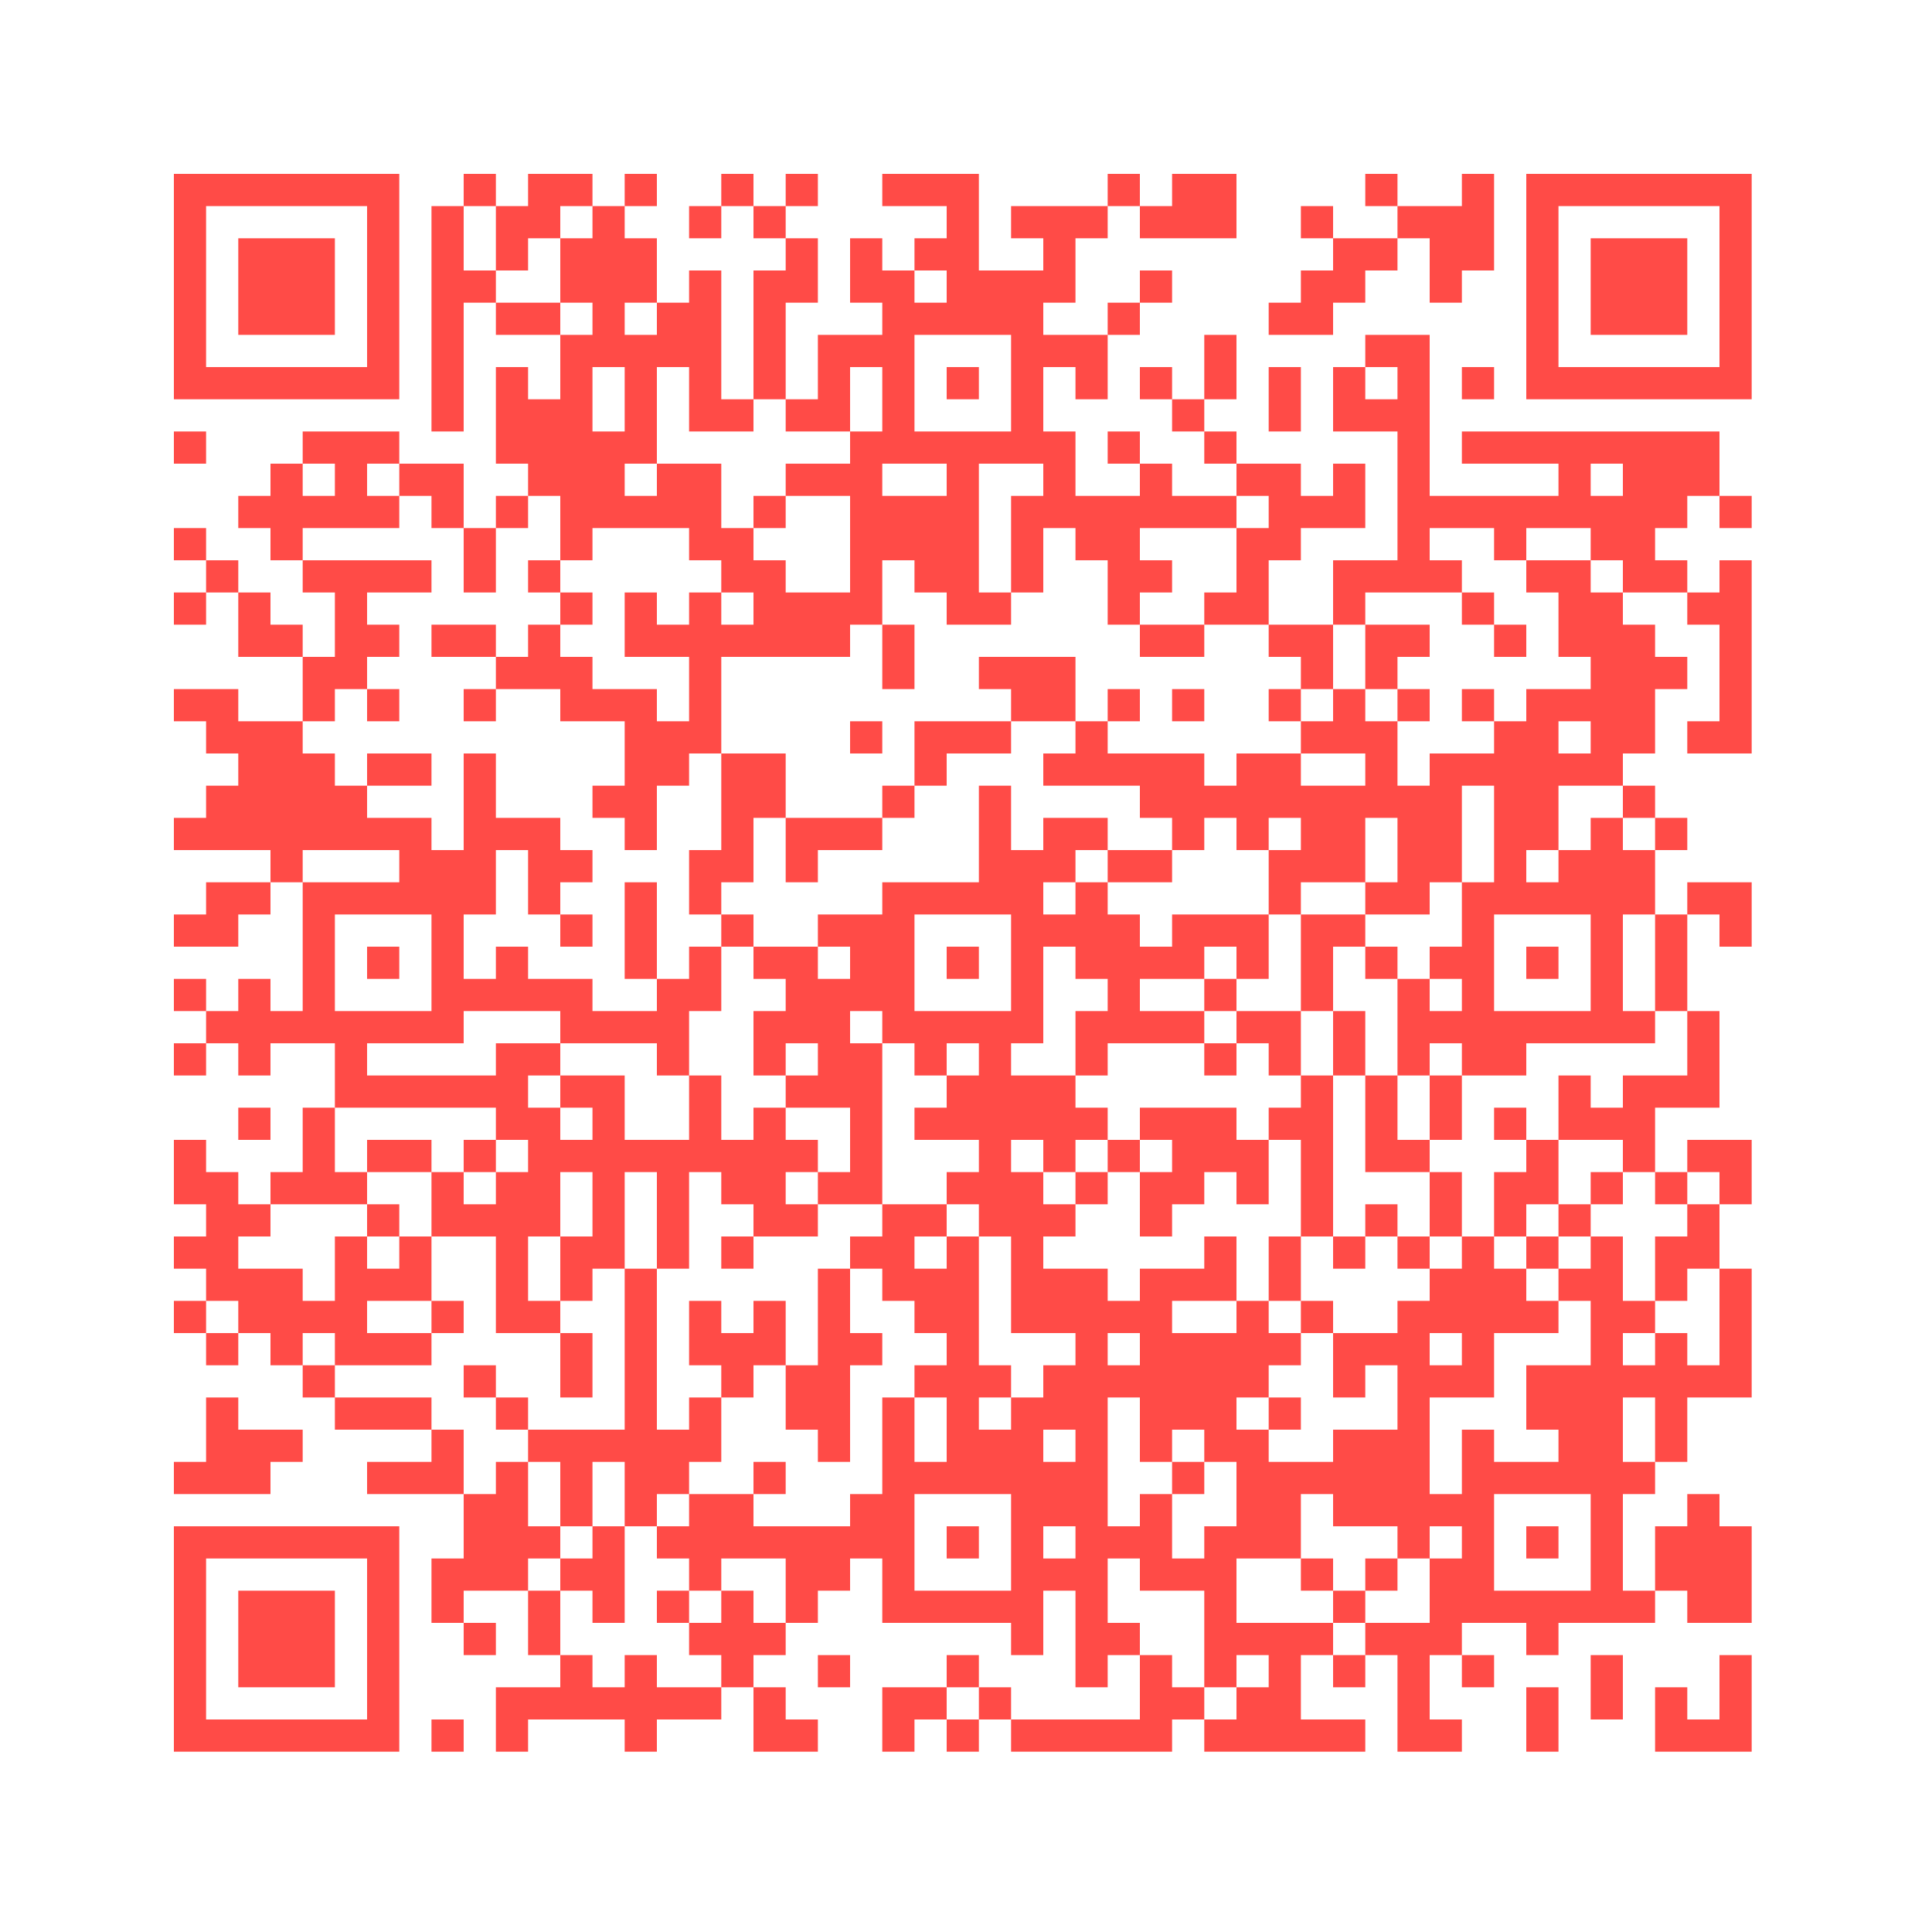 <?xml version="1.0" standalone="no"?>
<svg xmlns="http://www.w3.org/2000/svg" width="300" height="300"><rect width="100%" height="100%" fill="#333333" stroke="none"/><defs><clipPath id="clip-path-dot-color"><rect x="27" y="67" width="5" height="5" transform="rotate(0,29.5,69.5)"/><rect x="27" y="82" width="5" height="5" transform="rotate(0,29.5,84.5)"/><rect x="27" y="92" width="5" height="5" transform="rotate(0,29.5,94.5)"/><rect x="27" y="107" width="5" height="5" transform="rotate(0,29.5,109.5)"/><rect x="27" y="127" width="5" height="5" transform="rotate(0,29.5,129.5)"/><rect x="27" y="142" width="5" height="5" transform="rotate(0,29.5,144.5)"/><rect x="27" y="152" width="5" height="5" transform="rotate(0,29.5,154.5)"/><rect x="27" y="162" width="5" height="5" transform="rotate(0,29.5,164.5)"/><rect x="27" y="177" width="5" height="5" transform="rotate(0,29.5,179.5)"/><rect x="27" y="182" width="5" height="5" transform="rotate(0,29.5,184.5)"/><rect x="27" y="192" width="5" height="5" transform="rotate(0,29.5,194.5)"/><rect x="27" y="202" width="5" height="5" transform="rotate(0,29.5,204.5)"/><rect x="27" y="227" width="5" height="5" transform="rotate(0,29.5,229.5)"/><rect x="32" y="87" width="5" height="5" transform="rotate(0,34.5,89.5)"/><rect x="32" y="107" width="5" height="5" transform="rotate(0,34.5,109.5)"/><rect x="32" y="112" width="5" height="5" transform="rotate(0,34.5,114.5)"/><rect x="32" y="122" width="5" height="5" transform="rotate(0,34.5,124.5)"/><rect x="32" y="127" width="5" height="5" transform="rotate(0,34.5,129.5)"/><rect x="32" y="137" width="5" height="5" transform="rotate(0,34.5,139.5)"/><rect x="32" y="142" width="5" height="5" transform="rotate(0,34.5,144.5)"/><rect x="32" y="157" width="5" height="5" transform="rotate(0,34.5,159.5)"/><rect x="32" y="182" width="5" height="5" transform="rotate(0,34.5,184.5)"/><rect x="32" y="187" width="5" height="5" transform="rotate(0,34.5,189.5)"/><rect x="32" y="192" width="5" height="5" transform="rotate(0,34.5,194.5)"/><rect x="32" y="197" width="5" height="5" transform="rotate(0,34.5,199.5)"/><rect x="32" y="207" width="5" height="5" transform="rotate(0,34.5,209.5)"/><rect x="32" y="217" width="5" height="5" transform="rotate(0,34.5,219.5)"/><rect x="32" y="222" width="5" height="5" transform="rotate(0,34.5,224.5)"/><rect x="32" y="227" width="5" height="5" transform="rotate(0,34.5,229.5)"/><rect x="37" y="77" width="5" height="5" transform="rotate(0,39.5,79.5)"/><rect x="37" y="92" width="5" height="5" transform="rotate(0,39.5,94.5)"/><rect x="37" y="97" width="5" height="5" transform="rotate(0,39.5,99.5)"/><rect x="37" y="112" width="5" height="5" transform="rotate(0,39.5,114.5)"/><rect x="37" y="117" width="5" height="5" transform="rotate(0,39.5,119.5)"/><rect x="37" y="122" width="5" height="5" transform="rotate(0,39.5,124.5)"/><rect x="37" y="127" width="5" height="5" transform="rotate(0,39.5,129.5)"/><rect x="37" y="137" width="5" height="5" transform="rotate(0,39.5,139.5)"/><rect x="37" y="152" width="5" height="5" transform="rotate(0,39.5,154.5)"/><rect x="37" y="157" width="5" height="5" transform="rotate(0,39.5,159.5)"/><rect x="37" y="162" width="5" height="5" transform="rotate(0,39.5,164.5)"/><rect x="37" y="172" width="5" height="5" transform="rotate(0,39.5,174.5)"/><rect x="37" y="187" width="5" height="5" transform="rotate(0,39.5,189.5)"/><rect x="37" y="197" width="5" height="5" transform="rotate(0,39.5,199.5)"/><rect x="37" y="202" width="5" height="5" transform="rotate(0,39.5,204.5)"/><rect x="37" y="222" width="5" height="5" transform="rotate(0,39.5,224.5)"/><rect x="37" y="227" width="5" height="5" transform="rotate(0,39.5,229.5)"/><rect x="42" y="72" width="5" height="5" transform="rotate(0,44.5,74.5)"/><rect x="42" y="77" width="5" height="5" transform="rotate(0,44.5,79.5)"/><rect x="42" y="82" width="5" height="5" transform="rotate(0,44.5,84.5)"/><rect x="42" y="97" width="5" height="5" transform="rotate(0,44.5,99.5)"/><rect x="42" y="112" width="5" height="5" transform="rotate(0,44.5,114.5)"/><rect x="42" y="117" width="5" height="5" transform="rotate(0,44.5,119.5)"/><rect x="42" y="122" width="5" height="5" transform="rotate(0,44.5,124.5)"/><rect x="42" y="127" width="5" height="5" transform="rotate(0,44.5,129.5)"/><rect x="42" y="132" width="5" height="5" transform="rotate(0,44.5,134.5)"/><rect x="42" y="157" width="5" height="5" transform="rotate(0,44.5,159.5)"/><rect x="42" y="182" width="5" height="5" transform="rotate(0,44.5,184.5)"/><rect x="42" y="197" width="5" height="5" transform="rotate(0,44.5,199.5)"/><rect x="42" y="202" width="5" height="5" transform="rotate(0,44.5,204.5)"/><rect x="42" y="207" width="5" height="5" transform="rotate(0,44.5,209.5)"/><rect x="42" y="222" width="5" height="5" transform="rotate(0,44.5,224.5)"/><rect x="47" y="67" width="5" height="5" transform="rotate(0,49.5,69.5)"/><rect x="47" y="77" width="5" height="5" transform="rotate(0,49.5,79.5)"/><rect x="47" y="87" width="5" height="5" transform="rotate(0,49.5,89.5)"/><rect x="47" y="102" width="5" height="5" transform="rotate(0,49.5,104.5)"/><rect x="47" y="107" width="5" height="5" transform="rotate(0,49.5,109.5)"/><rect x="47" y="117" width="5" height="5" transform="rotate(0,49.5,119.5)"/><rect x="47" y="122" width="5" height="5" transform="rotate(0,49.5,124.5)"/><rect x="47" y="127" width="5" height="5" transform="rotate(0,49.5,129.5)"/><rect x="47" y="137" width="5" height="5" transform="rotate(0,49.5,139.5)"/><rect x="47" y="142" width="5" height="5" transform="rotate(0,49.5,144.5)"/><rect x="47" y="147" width="5" height="5" transform="rotate(0,49.5,149.5)"/><rect x="47" y="152" width="5" height="5" transform="rotate(0,49.5,154.5)"/><rect x="47" y="157" width="5" height="5" transform="rotate(0,49.5,159.5)"/><rect x="47" y="172" width="5" height="5" transform="rotate(0,49.5,174.5)"/><rect x="47" y="177" width="5" height="5" transform="rotate(0,49.5,179.5)"/><rect x="47" y="182" width="5" height="5" transform="rotate(0,49.5,184.5)"/><rect x="47" y="202" width="5" height="5" transform="rotate(0,49.5,204.5)"/><rect x="47" y="212" width="5" height="5" transform="rotate(0,49.5,214.5)"/><rect x="52" y="67" width="5" height="5" transform="rotate(0,54.5,69.5)"/><rect x="52" y="72" width="5" height="5" transform="rotate(0,54.5,74.5)"/><rect x="52" y="77" width="5" height="5" transform="rotate(0,54.5,79.5)"/><rect x="52" y="87" width="5" height="5" transform="rotate(0,54.5,89.5)"/><rect x="52" y="92" width="5" height="5" transform="rotate(0,54.5,94.5)"/><rect x="52" y="97" width="5" height="5" transform="rotate(0,54.5,99.5)"/><rect x="52" y="102" width="5" height="5" transform="rotate(0,54.5,104.5)"/><rect x="52" y="122" width="5" height="5" transform="rotate(0,54.5,124.5)"/><rect x="52" y="127" width="5" height="5" transform="rotate(0,54.5,129.5)"/><rect x="52" y="137" width="5" height="5" transform="rotate(0,54.5,139.5)"/><rect x="52" y="157" width="5" height="5" transform="rotate(0,54.5,159.5)"/><rect x="52" y="162" width="5" height="5" transform="rotate(0,54.5,164.5)"/><rect x="52" y="167" width="5" height="5" transform="rotate(0,54.5,169.5)"/><rect x="52" y="182" width="5" height="5" transform="rotate(0,54.5,184.5)"/><rect x="52" y="192" width="5" height="5" transform="rotate(0,54.5,194.5)"/><rect x="52" y="197" width="5" height="5" transform="rotate(0,54.5,199.5)"/><rect x="52" y="202" width="5" height="5" transform="rotate(0,54.5,204.5)"/><rect x="52" y="207" width="5" height="5" transform="rotate(0,54.5,209.5)"/><rect x="52" y="217" width="5" height="5" transform="rotate(0,54.5,219.5)"/><rect x="57" y="67" width="5" height="5" transform="rotate(0,59.5,69.5)"/><rect x="57" y="77" width="5" height="5" transform="rotate(0,59.5,79.5)"/><rect x="57" y="87" width="5" height="5" transform="rotate(0,59.5,89.5)"/><rect x="57" y="97" width="5" height="5" transform="rotate(0,59.5,99.5)"/><rect x="57" y="107" width="5" height="5" transform="rotate(0,59.5,109.5)"/><rect x="57" y="117" width="5" height="5" transform="rotate(0,59.5,119.5)"/><rect x="57" y="127" width="5" height="5" transform="rotate(0,59.5,129.5)"/><rect x="57" y="137" width="5" height="5" transform="rotate(0,59.5,139.5)"/><rect x="57" y="147" width="5" height="5" transform="rotate(0,59.5,149.5)"/><rect x="57" y="157" width="5" height="5" transform="rotate(0,59.5,159.5)"/><rect x="57" y="167" width="5" height="5" transform="rotate(0,59.5,169.5)"/><rect x="57" y="177" width="5" height="5" transform="rotate(0,59.5,179.5)"/><rect x="57" y="187" width="5" height="5" transform="rotate(0,59.5,189.5)"/><rect x="57" y="197" width="5" height="5" transform="rotate(0,59.5,199.5)"/><rect x="57" y="207" width="5" height="5" transform="rotate(0,59.5,209.5)"/><rect x="57" y="217" width="5" height="5" transform="rotate(0,59.5,219.5)"/><rect x="57" y="227" width="5" height="5" transform="rotate(0,59.5,229.5)"/><rect x="62" y="72" width="5" height="5" transform="rotate(0,64.5,74.5)"/><rect x="62" y="87" width="5" height="5" transform="rotate(0,64.5,89.5)"/><rect x="62" y="117" width="5" height="5" transform="rotate(0,64.5,119.5)"/><rect x="62" y="127" width="5" height="5" transform="rotate(0,64.5,129.5)"/><rect x="62" y="132" width="5" height="5" transform="rotate(0,64.5,134.5)"/><rect x="62" y="137" width="5" height="5" transform="rotate(0,64.5,139.5)"/><rect x="62" y="157" width="5" height="5" transform="rotate(0,64.5,159.5)"/><rect x="62" y="167" width="5" height="5" transform="rotate(0,64.5,169.5)"/><rect x="62" y="177" width="5" height="5" transform="rotate(0,64.5,179.5)"/><rect x="62" y="192" width="5" height="5" transform="rotate(0,64.5,194.5)"/><rect x="62" y="197" width="5" height="5" transform="rotate(0,64.5,199.5)"/><rect x="62" y="207" width="5" height="5" transform="rotate(0,64.5,209.5)"/><rect x="62" y="217" width="5" height="5" transform="rotate(0,64.5,219.5)"/><rect x="62" y="227" width="5" height="5" transform="rotate(0,64.5,229.5)"/><rect x="67" y="32" width="5" height="5" transform="rotate(0,69.5,34.5)"/><rect x="67" y="37" width="5" height="5" transform="rotate(0,69.5,39.5)"/><rect x="67" y="42" width="5" height="5" transform="rotate(0,69.5,44.5)"/><rect x="67" y="47" width="5" height="5" transform="rotate(0,69.5,49.5)"/><rect x="67" y="52" width="5" height="5" transform="rotate(0,69.5,54.5)"/><rect x="67" y="57" width="5" height="5" transform="rotate(0,69.5,59.5)"/><rect x="67" y="62" width="5" height="5" transform="rotate(0,69.5,64.5)"/><rect x="67" y="72" width="5" height="5" transform="rotate(0,69.5,74.5)"/><rect x="67" y="77" width="5" height="5" transform="rotate(0,69.5,79.5)"/><rect x="67" y="97" width="5" height="5" transform="rotate(0,69.5,99.5)"/><rect x="67" y="132" width="5" height="5" transform="rotate(0,69.5,134.5)"/><rect x="67" y="137" width="5" height="5" transform="rotate(0,69.5,139.5)"/><rect x="67" y="142" width="5" height="5" transform="rotate(0,69.5,144.5)"/><rect x="67" y="147" width="5" height="5" transform="rotate(0,69.5,149.5)"/><rect x="67" y="152" width="5" height="5" transform="rotate(0,69.5,154.5)"/><rect x="67" y="157" width="5" height="5" transform="rotate(0,69.5,159.5)"/><rect x="67" y="167" width="5" height="5" transform="rotate(0,69.5,169.5)"/><rect x="67" y="182" width="5" height="5" transform="rotate(0,69.5,184.5)"/><rect x="67" y="187" width="5" height="5" transform="rotate(0,69.5,189.5)"/><rect x="67" y="202" width="5" height="5" transform="rotate(0,69.5,204.5)"/><rect x="67" y="222" width="5" height="5" transform="rotate(0,69.5,224.5)"/><rect x="67" y="227" width="5" height="5" transform="rotate(0,69.5,229.5)"/><rect x="67" y="242" width="5" height="5" transform="rotate(0,69.5,244.5)"/><rect x="67" y="247" width="5" height="5" transform="rotate(0,69.5,249.5)"/><rect x="67" y="267" width="5" height="5" transform="rotate(0,69.5,269.5)"/><rect x="72" y="27" width="5" height="5" transform="rotate(0,74.5,29.5)"/><rect x="72" y="42" width="5" height="5" transform="rotate(0,74.5,44.5)"/><rect x="72" y="82" width="5" height="5" transform="rotate(0,74.5,84.5)"/><rect x="72" y="87" width="5" height="5" transform="rotate(0,74.5,89.5)"/><rect x="72" y="97" width="5" height="5" transform="rotate(0,74.5,99.5)"/><rect x="72" y="107" width="5" height="5" transform="rotate(0,74.5,109.5)"/><rect x="72" y="117" width="5" height="5" transform="rotate(0,74.5,119.5)"/><rect x="72" y="122" width="5" height="5" transform="rotate(0,74.5,124.5)"/><rect x="72" y="127" width="5" height="5" transform="rotate(0,74.5,129.5)"/><rect x="72" y="132" width="5" height="5" transform="rotate(0,74.5,134.5)"/><rect x="72" y="137" width="5" height="5" transform="rotate(0,74.5,139.5)"/><rect x="72" y="152" width="5" height="5" transform="rotate(0,74.5,154.5)"/><rect x="72" y="167" width="5" height="5" transform="rotate(0,74.5,169.5)"/><rect x="72" y="177" width="5" height="5" transform="rotate(0,74.5,179.5)"/><rect x="72" y="187" width="5" height="5" transform="rotate(0,74.5,189.5)"/><rect x="72" y="212" width="5" height="5" transform="rotate(0,74.5,214.5)"/><rect x="72" y="232" width="5" height="5" transform="rotate(0,74.5,234.5)"/><rect x="72" y="237" width="5" height="5" transform="rotate(0,74.5,239.5)"/><rect x="72" y="242" width="5" height="5" transform="rotate(0,74.5,244.5)"/><rect x="72" y="252" width="5" height="5" transform="rotate(0,74.5,254.5)"/><rect x="77" y="32" width="5" height="5" transform="rotate(0,79.5,34.5)"/><rect x="77" y="37" width="5" height="5" transform="rotate(0,79.5,39.5)"/><rect x="77" y="47" width="5" height="5" transform="rotate(0,79.5,49.5)"/><rect x="77" y="57" width="5" height="5" transform="rotate(0,79.5,59.5)"/><rect x="77" y="62" width="5" height="5" transform="rotate(0,79.5,64.5)"/><rect x="77" y="67" width="5" height="5" transform="rotate(0,79.5,69.5)"/><rect x="77" y="77" width="5" height="5" transform="rotate(0,79.5,79.5)"/><rect x="77" y="102" width="5" height="5" transform="rotate(0,79.5,104.5)"/><rect x="77" y="127" width="5" height="5" transform="rotate(0,79.5,129.5)"/><rect x="77" y="147" width="5" height="5" transform="rotate(0,79.5,149.5)"/><rect x="77" y="152" width="5" height="5" transform="rotate(0,79.5,154.5)"/><rect x="77" y="162" width="5" height="5" transform="rotate(0,79.5,164.5)"/><rect x="77" y="167" width="5" height="5" transform="rotate(0,79.5,169.5)"/><rect x="77" y="172" width="5" height="5" transform="rotate(0,79.5,174.5)"/><rect x="77" y="182" width="5" height="5" transform="rotate(0,79.5,184.5)"/><rect x="77" y="187" width="5" height="5" transform="rotate(0,79.5,189.5)"/><rect x="77" y="192" width="5" height="5" transform="rotate(0,79.5,194.5)"/><rect x="77" y="197" width="5" height="5" transform="rotate(0,79.5,199.5)"/><rect x="77" y="202" width="5" height="5" transform="rotate(0,79.5,204.5)"/><rect x="77" y="217" width="5" height="5" transform="rotate(0,79.5,219.5)"/><rect x="77" y="227" width="5" height="5" transform="rotate(0,79.5,229.5)"/><rect x="77" y="232" width="5" height="5" transform="rotate(0,79.5,234.5)"/><rect x="77" y="237" width="5" height="5" transform="rotate(0,79.5,239.5)"/><rect x="77" y="242" width="5" height="5" transform="rotate(0,79.5,244.5)"/><rect x="77" y="262" width="5" height="5" transform="rotate(0,79.5,264.5)"/><rect x="77" y="267" width="5" height="5" transform="rotate(0,79.5,269.5)"/><rect x="82" y="27" width="5" height="5" transform="rotate(0,84.5,29.5)"/><rect x="82" y="32" width="5" height="5" transform="rotate(0,84.5,34.5)"/><rect x="82" y="47" width="5" height="5" transform="rotate(0,84.5,49.5)"/><rect x="82" y="62" width="5" height="5" transform="rotate(0,84.5,64.5)"/><rect x="82" y="67" width="5" height="5" transform="rotate(0,84.5,69.5)"/><rect x="82" y="72" width="5" height="5" transform="rotate(0,84.5,74.5)"/><rect x="82" y="87" width="5" height="5" transform="rotate(0,84.5,89.5)"/><rect x="82" y="97" width="5" height="5" transform="rotate(0,84.5,99.5)"/><rect x="82" y="102" width="5" height="5" transform="rotate(0,84.5,104.5)"/><rect x="82" y="127" width="5" height="5" transform="rotate(0,84.5,129.5)"/><rect x="82" y="132" width="5" height="5" transform="rotate(0,84.5,134.5)"/><rect x="82" y="137" width="5" height="5" transform="rotate(0,84.5,139.5)"/><rect x="82" y="152" width="5" height="5" transform="rotate(0,84.5,154.5)"/><rect x="82" y="162" width="5" height="5" transform="rotate(0,84.5,164.5)"/><rect x="82" y="172" width="5" height="5" transform="rotate(0,84.5,174.5)"/><rect x="82" y="177" width="5" height="5" transform="rotate(0,84.5,179.5)"/><rect x="82" y="182" width="5" height="5" transform="rotate(0,84.5,184.5)"/><rect x="82" y="187" width="5" height="5" transform="rotate(0,84.5,189.5)"/><rect x="82" y="202" width="5" height="5" transform="rotate(0,84.5,204.5)"/><rect x="82" y="222" width="5" height="5" transform="rotate(0,84.5,224.5)"/><rect x="82" y="237" width="5" height="5" transform="rotate(0,84.5,239.5)"/><rect x="82" y="247" width="5" height="5" transform="rotate(0,84.5,249.5)"/><rect x="82" y="252" width="5" height="5" transform="rotate(0,84.5,254.5)"/><rect x="82" y="262" width="5" height="5" transform="rotate(0,84.5,264.5)"/><rect x="87" y="27" width="5" height="5" transform="rotate(0,89.5,29.5)"/><rect x="87" y="37" width="5" height="5" transform="rotate(0,89.5,39.5)"/><rect x="87" y="42" width="5" height="5" transform="rotate(0,89.5,44.5)"/><rect x="87" y="52" width="5" height="5" transform="rotate(0,89.5,54.5)"/><rect x="87" y="57" width="5" height="5" transform="rotate(0,89.5,59.5)"/><rect x="87" y="62" width="5" height="5" transform="rotate(0,89.5,64.5)"/><rect x="87" y="67" width="5" height="5" transform="rotate(0,89.5,69.5)"/><rect x="87" y="72" width="5" height="5" transform="rotate(0,89.5,74.5)"/><rect x="87" y="77" width="5" height="5" transform="rotate(0,89.5,79.5)"/><rect x="87" y="82" width="5" height="5" transform="rotate(0,89.5,84.5)"/><rect x="87" y="92" width="5" height="5" transform="rotate(0,89.5,94.5)"/><rect x="87" y="102" width="5" height="5" transform="rotate(0,89.5,104.5)"/><rect x="87" y="107" width="5" height="5" transform="rotate(0,89.5,109.5)"/><rect x="87" y="132" width="5" height="5" transform="rotate(0,89.5,134.5)"/><rect x="87" y="142" width="5" height="5" transform="rotate(0,89.5,144.5)"/><rect x="87" y="152" width="5" height="5" transform="rotate(0,89.5,154.5)"/><rect x="87" y="157" width="5" height="5" transform="rotate(0,89.5,159.5)"/><rect x="87" y="167" width="5" height="5" transform="rotate(0,89.5,169.5)"/><rect x="87" y="177" width="5" height="5" transform="rotate(0,89.5,179.5)"/><rect x="87" y="192" width="5" height="5" transform="rotate(0,89.5,194.5)"/><rect x="87" y="197" width="5" height="5" transform="rotate(0,89.5,199.5)"/><rect x="87" y="207" width="5" height="5" transform="rotate(0,89.5,209.5)"/><rect x="87" y="212" width="5" height="5" transform="rotate(0,89.5,214.5)"/><rect x="87" y="222" width="5" height="5" transform="rotate(0,89.5,224.5)"/><rect x="87" y="227" width="5" height="5" transform="rotate(0,89.5,229.5)"/><rect x="87" y="232" width="5" height="5" transform="rotate(0,89.5,234.5)"/><rect x="87" y="242" width="5" height="5" transform="rotate(0,89.5,244.5)"/><rect x="87" y="257" width="5" height="5" transform="rotate(0,89.5,259.5)"/><rect x="87" y="262" width="5" height="5" transform="rotate(0,89.5,264.5)"/><rect x="92" y="32" width="5" height="5" transform="rotate(0,94.5,34.5)"/><rect x="92" y="37" width="5" height="5" transform="rotate(0,94.5,39.5)"/><rect x="92" y="42" width="5" height="5" transform="rotate(0,94.5,44.5)"/><rect x="92" y="47" width="5" height="5" transform="rotate(0,94.5,49.5)"/><rect x="92" y="52" width="5" height="5" transform="rotate(0,94.5,54.5)"/><rect x="92" y="67" width="5" height="5" transform="rotate(0,94.5,69.5)"/><rect x="92" y="72" width="5" height="5" transform="rotate(0,94.5,74.5)"/><rect x="92" y="77" width="5" height="5" transform="rotate(0,94.5,79.5)"/><rect x="92" y="107" width="5" height="5" transform="rotate(0,94.5,109.5)"/><rect x="92" y="122" width="5" height="5" transform="rotate(0,94.5,124.5)"/><rect x="92" y="157" width="5" height="5" transform="rotate(0,94.5,159.5)"/><rect x="92" y="167" width="5" height="5" transform="rotate(0,94.5,169.5)"/><rect x="92" y="172" width="5" height="5" transform="rotate(0,94.5,174.5)"/><rect x="92" y="177" width="5" height="5" transform="rotate(0,94.5,179.5)"/><rect x="92" y="182" width="5" height="5" transform="rotate(0,94.5,184.5)"/><rect x="92" y="187" width="5" height="5" transform="rotate(0,94.5,189.5)"/><rect x="92" y="192" width="5" height="5" transform="rotate(0,94.5,194.5)"/><rect x="92" y="222" width="5" height="5" transform="rotate(0,94.5,224.5)"/><rect x="92" y="237" width="5" height="5" transform="rotate(0,94.5,239.5)"/><rect x="92" y="242" width="5" height="5" transform="rotate(0,94.5,244.5)"/><rect x="92" y="247" width="5" height="5" transform="rotate(0,94.5,249.5)"/><rect x="92" y="262" width="5" height="5" transform="rotate(0,94.5,264.5)"/><rect x="97" y="27" width="5" height="5" transform="rotate(0,99.5,29.5)"/><rect x="97" y="37" width="5" height="5" transform="rotate(0,99.5,39.5)"/><rect x="97" y="42" width="5" height="5" transform="rotate(0,99.5,44.5)"/><rect x="97" y="52" width="5" height="5" transform="rotate(0,99.5,54.5)"/><rect x="97" y="57" width="5" height="5" transform="rotate(0,99.5,59.5)"/><rect x="97" y="62" width="5" height="5" transform="rotate(0,99.5,64.5)"/><rect x="97" y="67" width="5" height="5" transform="rotate(0,99.5,69.5)"/><rect x="97" y="77" width="5" height="5" transform="rotate(0,99.5,79.5)"/><rect x="97" y="92" width="5" height="5" transform="rotate(0,99.5,94.5)"/><rect x="97" y="97" width="5" height="5" transform="rotate(0,99.5,99.5)"/><rect x="97" y="107" width="5" height="5" transform="rotate(0,99.5,109.5)"/><rect x="97" y="112" width="5" height="5" transform="rotate(0,99.5,114.5)"/><rect x="97" y="117" width="5" height="5" transform="rotate(0,99.5,119.5)"/><rect x="97" y="122" width="5" height="5" transform="rotate(0,99.5,124.5)"/><rect x="97" y="127" width="5" height="5" transform="rotate(0,99.5,129.5)"/><rect x="97" y="137" width="5" height="5" transform="rotate(0,99.5,139.5)"/><rect x="97" y="142" width="5" height="5" transform="rotate(0,99.5,144.5)"/><rect x="97" y="147" width="5" height="5" transform="rotate(0,99.5,149.5)"/><rect x="97" y="157" width="5" height="5" transform="rotate(0,99.5,159.5)"/><rect x="97" y="177" width="5" height="5" transform="rotate(0,99.5,179.5)"/><rect x="97" y="197" width="5" height="5" transform="rotate(0,99.5,199.5)"/><rect x="97" y="202" width="5" height="5" transform="rotate(0,99.5,204.5)"/><rect x="97" y="207" width="5" height="5" transform="rotate(0,99.5,209.5)"/><rect x="97" y="212" width="5" height="5" transform="rotate(0,99.5,214.5)"/><rect x="97" y="217" width="5" height="5" transform="rotate(0,99.5,219.5)"/><rect x="97" y="222" width="5" height="5" transform="rotate(0,99.5,224.5)"/><rect x="97" y="227" width="5" height="5" transform="rotate(0,99.5,229.5)"/><rect x="97" y="232" width="5" height="5" transform="rotate(0,99.5,234.5)"/><rect x="97" y="257" width="5" height="5" transform="rotate(0,99.5,259.5)"/><rect x="97" y="262" width="5" height="5" transform="rotate(0,99.5,264.5)"/><rect x="97" y="267" width="5" height="5" transform="rotate(0,99.5,269.5)"/><rect x="102" y="47" width="5" height="5" transform="rotate(0,104.5,49.5)"/><rect x="102" y="52" width="5" height="5" transform="rotate(0,104.5,54.5)"/><rect x="102" y="72" width="5" height="5" transform="rotate(0,104.5,74.5)"/><rect x="102" y="77" width="5" height="5" transform="rotate(0,104.5,79.5)"/><rect x="102" y="97" width="5" height="5" transform="rotate(0,104.5,99.5)"/><rect x="102" y="112" width="5" height="5" transform="rotate(0,104.5,114.5)"/><rect x="102" y="117" width="5" height="5" transform="rotate(0,104.5,119.5)"/><rect x="102" y="152" width="5" height="5" transform="rotate(0,104.5,154.5)"/><rect x="102" y="157" width="5" height="5" transform="rotate(0,104.5,159.5)"/><rect x="102" y="162" width="5" height="5" transform="rotate(0,104.5,164.5)"/><rect x="102" y="177" width="5" height="5" transform="rotate(0,104.5,179.5)"/><rect x="102" y="182" width="5" height="5" transform="rotate(0,104.5,184.5)"/><rect x="102" y="187" width="5" height="5" transform="rotate(0,104.5,189.5)"/><rect x="102" y="192" width="5" height="5" transform="rotate(0,104.5,194.5)"/><rect x="102" y="222" width="5" height="5" transform="rotate(0,104.5,224.5)"/><rect x="102" y="227" width="5" height="5" transform="rotate(0,104.5,229.5)"/><rect x="102" y="237" width="5" height="5" transform="rotate(0,104.5,239.5)"/><rect x="102" y="247" width="5" height="5" transform="rotate(0,104.5,249.5)"/><rect x="102" y="262" width="5" height="5" transform="rotate(0,104.5,264.5)"/><rect x="107" y="32" width="5" height="5" transform="rotate(0,109.5,34.5)"/><rect x="107" y="42" width="5" height="5" transform="rotate(0,109.5,44.5)"/><rect x="107" y="47" width="5" height="5" transform="rotate(0,109.5,49.5)"/><rect x="107" y="52" width="5" height="5" transform="rotate(0,109.5,54.5)"/><rect x="107" y="57" width="5" height="5" transform="rotate(0,109.5,59.5)"/><rect x="107" y="62" width="5" height="5" transform="rotate(0,109.5,64.5)"/><rect x="107" y="72" width="5" height="5" transform="rotate(0,109.5,74.5)"/><rect x="107" y="77" width="5" height="5" transform="rotate(0,109.5,79.5)"/><rect x="107" y="82" width="5" height="5" transform="rotate(0,109.5,84.5)"/><rect x="107" y="92" width="5" height="5" transform="rotate(0,109.5,94.5)"/><rect x="107" y="97" width="5" height="5" transform="rotate(0,109.5,99.5)"/><rect x="107" y="102" width="5" height="5" transform="rotate(0,109.5,104.5)"/><rect x="107" y="107" width="5" height="5" transform="rotate(0,109.5,109.5)"/><rect x="107" y="112" width="5" height="5" transform="rotate(0,109.5,114.5)"/><rect x="107" y="132" width="5" height="5" transform="rotate(0,109.5,134.5)"/><rect x="107" y="137" width="5" height="5" transform="rotate(0,109.5,139.5)"/><rect x="107" y="147" width="5" height="5" transform="rotate(0,109.5,149.5)"/><rect x="107" y="152" width="5" height="5" transform="rotate(0,109.5,154.5)"/><rect x="107" y="167" width="5" height="5" transform="rotate(0,109.5,169.5)"/><rect x="107" y="172" width="5" height="5" transform="rotate(0,109.5,174.5)"/><rect x="107" y="177" width="5" height="5" transform="rotate(0,109.5,179.5)"/><rect x="107" y="202" width="5" height="5" transform="rotate(0,109.5,204.5)"/><rect x="107" y="207" width="5" height="5" transform="rotate(0,109.5,209.5)"/><rect x="107" y="217" width="5" height="5" transform="rotate(0,109.5,219.5)"/><rect x="107" y="222" width="5" height="5" transform="rotate(0,109.5,224.5)"/><rect x="107" y="232" width="5" height="5" transform="rotate(0,109.5,234.5)"/><rect x="107" y="237" width="5" height="5" transform="rotate(0,109.5,239.5)"/><rect x="107" y="242" width="5" height="5" transform="rotate(0,109.5,244.5)"/><rect x="107" y="252" width="5" height="5" transform="rotate(0,109.5,254.5)"/><rect x="107" y="262" width="5" height="5" transform="rotate(0,109.5,264.5)"/><rect x="112" y="27" width="5" height="5" transform="rotate(0,114.5,29.5)"/><rect x="112" y="62" width="5" height="5" transform="rotate(0,114.5,64.5)"/><rect x="112" y="82" width="5" height="5" transform="rotate(0,114.5,84.5)"/><rect x="112" y="87" width="5" height="5" transform="rotate(0,114.5,89.5)"/><rect x="112" y="97" width="5" height="5" transform="rotate(0,114.5,99.5)"/><rect x="112" y="117" width="5" height="5" transform="rotate(0,114.5,119.5)"/><rect x="112" y="122" width="5" height="5" transform="rotate(0,114.5,124.5)"/><rect x="112" y="127" width="5" height="5" transform="rotate(0,114.5,129.5)"/><rect x="112" y="132" width="5" height="5" transform="rotate(0,114.5,134.5)"/><rect x="112" y="142" width="5" height="5" transform="rotate(0,114.5,144.5)"/><rect x="112" y="177" width="5" height="5" transform="rotate(0,114.5,179.5)"/><rect x="112" y="182" width="5" height="5" transform="rotate(0,114.5,184.5)"/><rect x="112" y="192" width="5" height="5" transform="rotate(0,114.5,194.5)"/><rect x="112" y="207" width="5" height="5" transform="rotate(0,114.5,209.5)"/><rect x="112" y="212" width="5" height="5" transform="rotate(0,114.5,214.5)"/><rect x="112" y="232" width="5" height="5" transform="rotate(0,114.5,234.5)"/><rect x="112" y="237" width="5" height="5" transform="rotate(0,114.5,239.5)"/><rect x="112" y="247" width="5" height="5" transform="rotate(0,114.5,249.5)"/><rect x="112" y="252" width="5" height="5" transform="rotate(0,114.5,254.5)"/><rect x="112" y="257" width="5" height="5" transform="rotate(0,114.5,259.5)"/><rect x="117" y="32" width="5" height="5" transform="rotate(0,119.5,34.5)"/><rect x="117" y="42" width="5" height="5" transform="rotate(0,119.5,44.5)"/><rect x="117" y="47" width="5" height="5" transform="rotate(0,119.5,49.5)"/><rect x="117" y="52" width="5" height="5" transform="rotate(0,119.5,54.5)"/><rect x="117" y="57" width="5" height="5" transform="rotate(0,119.5,59.5)"/><rect x="117" y="77" width="5" height="5" transform="rotate(0,119.5,79.5)"/><rect x="117" y="87" width="5" height="5" transform="rotate(0,119.5,89.5)"/><rect x="117" y="92" width="5" height="5" transform="rotate(0,119.5,94.5)"/><rect x="117" y="97" width="5" height="5" transform="rotate(0,119.5,99.5)"/><rect x="117" y="117" width="5" height="5" transform="rotate(0,119.5,119.5)"/><rect x="117" y="122" width="5" height="5" transform="rotate(0,119.5,124.5)"/><rect x="117" y="147" width="5" height="5" transform="rotate(0,119.5,149.5)"/><rect x="117" y="157" width="5" height="5" transform="rotate(0,119.5,159.5)"/><rect x="117" y="162" width="5" height="5" transform="rotate(0,119.5,164.5)"/><rect x="117" y="172" width="5" height="5" transform="rotate(0,119.5,174.5)"/><rect x="117" y="177" width="5" height="5" transform="rotate(0,119.5,179.5)"/><rect x="117" y="182" width="5" height="5" transform="rotate(0,119.5,184.5)"/><rect x="117" y="187" width="5" height="5" transform="rotate(0,119.5,189.5)"/><rect x="117" y="202" width="5" height="5" transform="rotate(0,119.5,204.5)"/><rect x="117" y="207" width="5" height="5" transform="rotate(0,119.5,209.5)"/><rect x="117" y="227" width="5" height="5" transform="rotate(0,119.5,229.5)"/><rect x="117" y="237" width="5" height="5" transform="rotate(0,119.5,239.5)"/><rect x="117" y="252" width="5" height="5" transform="rotate(0,119.5,254.5)"/><rect x="117" y="262" width="5" height="5" transform="rotate(0,119.5,264.5)"/><rect x="117" y="267" width="5" height="5" transform="rotate(0,119.5,269.5)"/><rect x="122" y="27" width="5" height="5" transform="rotate(0,124.5,29.5)"/><rect x="122" y="37" width="5" height="5" transform="rotate(0,124.5,39.5)"/><rect x="122" y="42" width="5" height="5" transform="rotate(0,124.5,44.5)"/><rect x="122" y="62" width="5" height="5" transform="rotate(0,124.5,64.5)"/><rect x="122" y="72" width="5" height="5" transform="rotate(0,124.5,74.5)"/><rect x="122" y="92" width="5" height="5" transform="rotate(0,124.5,94.5)"/><rect x="122" y="97" width="5" height="5" transform="rotate(0,124.5,99.5)"/><rect x="122" y="127" width="5" height="5" transform="rotate(0,124.5,129.5)"/><rect x="122" y="132" width="5" height="5" transform="rotate(0,124.5,134.5)"/><rect x="122" y="147" width="5" height="5" transform="rotate(0,124.5,149.5)"/><rect x="122" y="152" width="5" height="5" transform="rotate(0,124.5,154.5)"/><rect x="122" y="157" width="5" height="5" transform="rotate(0,124.5,159.5)"/><rect x="122" y="167" width="5" height="5" transform="rotate(0,124.5,169.5)"/><rect x="122" y="177" width="5" height="5" transform="rotate(0,124.5,179.5)"/><rect x="122" y="187" width="5" height="5" transform="rotate(0,124.5,189.5)"/><rect x="122" y="212" width="5" height="5" transform="rotate(0,124.5,214.5)"/><rect x="122" y="217" width="5" height="5" transform="rotate(0,124.5,219.5)"/><rect x="122" y="237" width="5" height="5" transform="rotate(0,124.5,239.5)"/><rect x="122" y="242" width="5" height="5" transform="rotate(0,124.5,244.5)"/><rect x="122" y="247" width="5" height="5" transform="rotate(0,124.5,249.5)"/><rect x="122" y="267" width="5" height="5" transform="rotate(0,124.5,269.5)"/><rect x="127" y="52" width="5" height="5" transform="rotate(0,129.5,54.5)"/><rect x="127" y="57" width="5" height="5" transform="rotate(0,129.5,59.5)"/><rect x="127" y="62" width="5" height="5" transform="rotate(0,129.5,64.5)"/><rect x="127" y="72" width="5" height="5" transform="rotate(0,129.5,74.5)"/><rect x="127" y="92" width="5" height="5" transform="rotate(0,129.5,94.5)"/><rect x="127" y="97" width="5" height="5" transform="rotate(0,129.5,99.5)"/><rect x="127" y="127" width="5" height="5" transform="rotate(0,129.5,129.5)"/><rect x="127" y="142" width="5" height="5" transform="rotate(0,129.5,144.5)"/><rect x="127" y="152" width="5" height="5" transform="rotate(0,129.5,154.5)"/><rect x="127" y="157" width="5" height="5" transform="rotate(0,129.5,159.5)"/><rect x="127" y="162" width="5" height="5" transform="rotate(0,129.5,164.5)"/><rect x="127" y="167" width="5" height="5" transform="rotate(0,129.5,169.5)"/><rect x="127" y="182" width="5" height="5" transform="rotate(0,129.5,184.5)"/><rect x="127" y="197" width="5" height="5" transform="rotate(0,129.5,199.5)"/><rect x="127" y="202" width="5" height="5" transform="rotate(0,129.5,204.5)"/><rect x="127" y="207" width="5" height="5" transform="rotate(0,129.5,209.5)"/><rect x="127" y="212" width="5" height="5" transform="rotate(0,129.5,214.5)"/><rect x="127" y="217" width="5" height="5" transform="rotate(0,129.5,219.5)"/><rect x="127" y="222" width="5" height="5" transform="rotate(0,129.5,224.5)"/><rect x="127" y="237" width="5" height="5" transform="rotate(0,129.5,239.5)"/><rect x="127" y="242" width="5" height="5" transform="rotate(0,129.5,244.5)"/><rect x="127" y="257" width="5" height="5" transform="rotate(0,129.5,259.5)"/><rect x="132" y="37" width="5" height="5" transform="rotate(0,134.5,39.5)"/><rect x="132" y="42" width="5" height="5" transform="rotate(0,134.5,44.5)"/><rect x="132" y="52" width="5" height="5" transform="rotate(0,134.5,54.5)"/><rect x="132" y="67" width="5" height="5" transform="rotate(0,134.5,69.5)"/><rect x="132" y="72" width="5" height="5" transform="rotate(0,134.5,74.5)"/><rect x="132" y="77" width="5" height="5" transform="rotate(0,134.5,79.5)"/><rect x="132" y="82" width="5" height="5" transform="rotate(0,134.5,84.5)"/><rect x="132" y="87" width="5" height="5" transform="rotate(0,134.5,89.5)"/><rect x="132" y="92" width="5" height="5" transform="rotate(0,134.5,94.5)"/><rect x="132" y="112" width="5" height="5" transform="rotate(0,134.5,114.5)"/><rect x="132" y="127" width="5" height="5" transform="rotate(0,134.5,129.5)"/><rect x="132" y="142" width="5" height="5" transform="rotate(0,134.5,144.5)"/><rect x="132" y="147" width="5" height="5" transform="rotate(0,134.5,149.5)"/><rect x="132" y="152" width="5" height="5" transform="rotate(0,134.5,154.5)"/><rect x="132" y="162" width="5" height="5" transform="rotate(0,134.5,164.5)"/><rect x="132" y="167" width="5" height="5" transform="rotate(0,134.5,169.5)"/><rect x="132" y="172" width="5" height="5" transform="rotate(0,134.5,174.5)"/><rect x="132" y="177" width="5" height="5" transform="rotate(0,134.5,179.5)"/><rect x="132" y="182" width="5" height="5" transform="rotate(0,134.5,184.5)"/><rect x="132" y="192" width="5" height="5" transform="rotate(0,134.5,194.5)"/><rect x="132" y="207" width="5" height="5" transform="rotate(0,134.5,209.5)"/><rect x="132" y="232" width="5" height="5" transform="rotate(0,134.5,234.5)"/><rect x="132" y="237" width="5" height="5" transform="rotate(0,134.5,239.5)"/><rect x="137" y="27" width="5" height="5" transform="rotate(0,139.5,29.5)"/><rect x="137" y="42" width="5" height="5" transform="rotate(0,139.5,44.5)"/><rect x="137" y="47" width="5" height="5" transform="rotate(0,139.5,49.5)"/><rect x="137" y="52" width="5" height="5" transform="rotate(0,139.5,54.5)"/><rect x="137" y="57" width="5" height="5" transform="rotate(0,139.5,59.5)"/><rect x="137" y="62" width="5" height="5" transform="rotate(0,139.5,64.5)"/><rect x="137" y="67" width="5" height="5" transform="rotate(0,139.5,69.5)"/><rect x="137" y="77" width="5" height="5" transform="rotate(0,139.5,79.5)"/><rect x="137" y="82" width="5" height="5" transform="rotate(0,139.5,84.5)"/><rect x="137" y="97" width="5" height="5" transform="rotate(0,139.5,99.5)"/><rect x="137" y="102" width="5" height="5" transform="rotate(0,139.5,104.5)"/><rect x="137" y="122" width="5" height="5" transform="rotate(0,139.5,124.5)"/><rect x="137" y="137" width="5" height="5" transform="rotate(0,139.5,139.5)"/><rect x="137" y="142" width="5" height="5" transform="rotate(0,139.5,144.5)"/><rect x="137" y="147" width="5" height="5" transform="rotate(0,139.5,149.5)"/><rect x="137" y="152" width="5" height="5" transform="rotate(0,139.5,154.5)"/><rect x="137" y="157" width="5" height="5" transform="rotate(0,139.5,159.5)"/><rect x="137" y="187" width="5" height="5" transform="rotate(0,139.5,189.5)"/><rect x="137" y="192" width="5" height="5" transform="rotate(0,139.5,194.5)"/><rect x="137" y="197" width="5" height="5" transform="rotate(0,139.5,199.5)"/><rect x="137" y="217" width="5" height="5" transform="rotate(0,139.5,219.5)"/><rect x="137" y="222" width="5" height="5" transform="rotate(0,139.5,224.5)"/><rect x="137" y="227" width="5" height="5" transform="rotate(0,139.5,229.5)"/><rect x="137" y="232" width="5" height="5" transform="rotate(0,139.5,234.5)"/><rect x="137" y="237" width="5" height="5" transform="rotate(0,139.5,239.5)"/><rect x="137" y="242" width="5" height="5" transform="rotate(0,139.5,244.5)"/><rect x="137" y="247" width="5" height="5" transform="rotate(0,139.5,249.5)"/><rect x="137" y="262" width="5" height="5" transform="rotate(0,139.5,264.5)"/><rect x="137" y="267" width="5" height="5" transform="rotate(0,139.5,269.5)"/><rect x="142" y="27" width="5" height="5" transform="rotate(0,144.5,29.5)"/><rect x="142" y="37" width="5" height="5" transform="rotate(0,144.5,39.5)"/><rect x="142" y="47" width="5" height="5" transform="rotate(0,144.5,49.5)"/><rect x="142" y="67" width="5" height="5" transform="rotate(0,144.5,69.5)"/><rect x="142" y="77" width="5" height="5" transform="rotate(0,144.5,79.5)"/><rect x="142" y="82" width="5" height="5" transform="rotate(0,144.5,84.5)"/><rect x="142" y="87" width="5" height="5" transform="rotate(0,144.5,89.5)"/><rect x="142" y="112" width="5" height="5" transform="rotate(0,144.5,114.5)"/><rect x="142" y="117" width="5" height="5" transform="rotate(0,144.5,119.5)"/><rect x="142" y="137" width="5" height="5" transform="rotate(0,144.5,139.5)"/><rect x="142" y="157" width="5" height="5" transform="rotate(0,144.5,159.5)"/><rect x="142" y="162" width="5" height="5" transform="rotate(0,144.5,164.5)"/><rect x="142" y="172" width="5" height="5" transform="rotate(0,144.5,174.5)"/><rect x="142" y="187" width="5" height="5" transform="rotate(0,144.5,189.5)"/><rect x="142" y="197" width="5" height="5" transform="rotate(0,144.5,199.5)"/><rect x="142" y="202" width="5" height="5" transform="rotate(0,144.5,204.5)"/><rect x="142" y="212" width="5" height="5" transform="rotate(0,144.5,214.5)"/><rect x="142" y="227" width="5" height="5" transform="rotate(0,144.5,229.5)"/><rect x="142" y="247" width="5" height="5" transform="rotate(0,144.5,249.5)"/><rect x="142" y="262" width="5" height="5" transform="rotate(0,144.5,264.5)"/><rect x="147" y="27" width="5" height="5" transform="rotate(0,149.5,29.5)"/><rect x="147" y="32" width="5" height="5" transform="rotate(0,149.5,34.5)"/><rect x="147" y="37" width="5" height="5" transform="rotate(0,149.5,39.5)"/><rect x="147" y="42" width="5" height="5" transform="rotate(0,149.5,44.5)"/><rect x="147" y="47" width="5" height="5" transform="rotate(0,149.5,49.5)"/><rect x="147" y="57" width="5" height="5" transform="rotate(0,149.5,59.5)"/><rect x="147" y="67" width="5" height="5" transform="rotate(0,149.5,69.5)"/><rect x="147" y="72" width="5" height="5" transform="rotate(0,149.5,74.5)"/><rect x="147" y="77" width="5" height="5" transform="rotate(0,149.5,79.5)"/><rect x="147" y="82" width="5" height="5" transform="rotate(0,149.5,84.5)"/><rect x="147" y="87" width="5" height="5" transform="rotate(0,149.5,89.5)"/><rect x="147" y="92" width="5" height="5" transform="rotate(0,149.5,94.5)"/><rect x="147" y="112" width="5" height="5" transform="rotate(0,149.5,114.5)"/><rect x="147" y="137" width="5" height="5" transform="rotate(0,149.5,139.5)"/><rect x="147" y="147" width="5" height="5" transform="rotate(0,149.5,149.5)"/><rect x="147" y="157" width="5" height="5" transform="rotate(0,149.5,159.5)"/><rect x="147" y="167" width="5" height="5" transform="rotate(0,149.5,169.5)"/><rect x="147" y="172" width="5" height="5" transform="rotate(0,149.5,174.5)"/><rect x="147" y="182" width="5" height="5" transform="rotate(0,149.5,184.5)"/><rect x="147" y="192" width="5" height="5" transform="rotate(0,149.5,194.5)"/><rect x="147" y="197" width="5" height="5" transform="rotate(0,149.5,199.5)"/><rect x="147" y="202" width="5" height="5" transform="rotate(0,149.5,204.5)"/><rect x="147" y="207" width="5" height="5" transform="rotate(0,149.5,209.5)"/><rect x="147" y="212" width="5" height="5" transform="rotate(0,149.5,214.5)"/><rect x="147" y="217" width="5" height="5" transform="rotate(0,149.5,219.5)"/><rect x="147" y="222" width="5" height="5" transform="rotate(0,149.5,224.5)"/><rect x="147" y="227" width="5" height="5" transform="rotate(0,149.5,229.5)"/><rect x="147" y="237" width="5" height="5" transform="rotate(0,149.5,239.5)"/><rect x="147" y="247" width="5" height="5" transform="rotate(0,149.5,249.5)"/><rect x="147" y="257" width="5" height="5" transform="rotate(0,149.5,259.5)"/><rect x="147" y="267" width="5" height="5" transform="rotate(0,149.5,269.5)"/><rect x="152" y="42" width="5" height="5" transform="rotate(0,154.5,44.5)"/><rect x="152" y="47" width="5" height="5" transform="rotate(0,154.5,49.5)"/><rect x="152" y="67" width="5" height="5" transform="rotate(0,154.5,69.5)"/><rect x="152" y="92" width="5" height="5" transform="rotate(0,154.5,94.5)"/><rect x="152" y="102" width="5" height="5" transform="rotate(0,154.5,104.5)"/><rect x="152" y="112" width="5" height="5" transform="rotate(0,154.5,114.5)"/><rect x="152" y="122" width="5" height="5" transform="rotate(0,154.5,124.5)"/><rect x="152" y="127" width="5" height="5" transform="rotate(0,154.5,129.5)"/><rect x="152" y="132" width="5" height="5" transform="rotate(0,154.5,134.5)"/><rect x="152" y="137" width="5" height="5" transform="rotate(0,154.5,139.5)"/><rect x="152" y="157" width="5" height="5" transform="rotate(0,154.5,159.5)"/><rect x="152" y="162" width="5" height="5" transform="rotate(0,154.5,164.5)"/><rect x="152" y="167" width="5" height="5" transform="rotate(0,154.5,169.5)"/><rect x="152" y="172" width="5" height="5" transform="rotate(0,154.5,174.5)"/><rect x="152" y="177" width="5" height="5" transform="rotate(0,154.5,179.5)"/><rect x="152" y="182" width="5" height="5" transform="rotate(0,154.5,184.5)"/><rect x="152" y="187" width="5" height="5" transform="rotate(0,154.5,189.5)"/><rect x="152" y="212" width="5" height="5" transform="rotate(0,154.5,214.5)"/><rect x="152" y="222" width="5" height="5" transform="rotate(0,154.5,224.5)"/><rect x="152" y="227" width="5" height="5" transform="rotate(0,154.5,229.5)"/><rect x="152" y="247" width="5" height="5" transform="rotate(0,154.5,249.5)"/><rect x="152" y="262" width="5" height="5" transform="rotate(0,154.5,264.5)"/><rect x="157" y="32" width="5" height="5" transform="rotate(0,159.5,34.5)"/><rect x="157" y="42" width="5" height="5" transform="rotate(0,159.5,44.5)"/><rect x="157" y="47" width="5" height="5" transform="rotate(0,159.5,49.5)"/><rect x="157" y="52" width="5" height="5" transform="rotate(0,159.5,54.5)"/><rect x="157" y="57" width="5" height="5" transform="rotate(0,159.5,59.5)"/><rect x="157" y="62" width="5" height="5" transform="rotate(0,159.5,64.5)"/><rect x="157" y="67" width="5" height="5" transform="rotate(0,159.5,69.5)"/><rect x="157" y="77" width="5" height="5" transform="rotate(0,159.5,79.5)"/><rect x="157" y="82" width="5" height="5" transform="rotate(0,159.5,84.5)"/><rect x="157" y="87" width="5" height="5" transform="rotate(0,159.5,89.5)"/><rect x="157" y="102" width="5" height="5" transform="rotate(0,159.5,104.5)"/><rect x="157" y="107" width="5" height="5" transform="rotate(0,159.5,109.5)"/><rect x="157" y="132" width="5" height="5" transform="rotate(0,159.5,134.5)"/><rect x="157" y="137" width="5" height="5" transform="rotate(0,159.5,139.5)"/><rect x="157" y="142" width="5" height="5" transform="rotate(0,159.5,144.5)"/><rect x="157" y="147" width="5" height="5" transform="rotate(0,159.5,149.5)"/><rect x="157" y="152" width="5" height="5" transform="rotate(0,159.5,154.5)"/><rect x="157" y="157" width="5" height="5" transform="rotate(0,159.5,159.5)"/><rect x="157" y="167" width="5" height="5" transform="rotate(0,159.5,169.5)"/><rect x="157" y="172" width="5" height="5" transform="rotate(0,159.5,174.5)"/><rect x="157" y="182" width="5" height="5" transform="rotate(0,159.5,184.5)"/><rect x="157" y="187" width="5" height="5" transform="rotate(0,159.5,189.5)"/><rect x="157" y="192" width="5" height="5" transform="rotate(0,159.5,194.5)"/><rect x="157" y="197" width="5" height="5" transform="rotate(0,159.5,199.5)"/><rect x="157" y="202" width="5" height="5" transform="rotate(0,159.5,204.5)"/><rect x="157" y="217" width="5" height="5" transform="rotate(0,159.5,219.5)"/><rect x="157" y="222" width="5" height="5" transform="rotate(0,159.5,224.5)"/><rect x="157" y="227" width="5" height="5" transform="rotate(0,159.5,229.5)"/><rect x="157" y="232" width="5" height="5" transform="rotate(0,159.5,234.5)"/><rect x="157" y="237" width="5" height="5" transform="rotate(0,159.5,239.5)"/><rect x="157" y="242" width="5" height="5" transform="rotate(0,159.5,244.5)"/><rect x="157" y="247" width="5" height="5" transform="rotate(0,159.5,249.5)"/><rect x="157" y="252" width="5" height="5" transform="rotate(0,159.5,254.5)"/><rect x="157" y="267" width="5" height="5" transform="rotate(0,159.5,269.5)"/><rect x="162" y="32" width="5" height="5" transform="rotate(0,164.5,34.5)"/><rect x="162" y="37" width="5" height="5" transform="rotate(0,164.5,39.5)"/><rect x="162" y="42" width="5" height="5" transform="rotate(0,164.5,44.5)"/><rect x="162" y="52" width="5" height="5" transform="rotate(0,164.5,54.5)"/><rect x="162" y="67" width="5" height="5" transform="rotate(0,164.5,69.5)"/><rect x="162" y="72" width="5" height="5" transform="rotate(0,164.5,74.5)"/><rect x="162" y="77" width="5" height="5" transform="rotate(0,164.5,79.5)"/><rect x="162" y="102" width="5" height="5" transform="rotate(0,164.5,104.5)"/><rect x="162" y="107" width="5" height="5" transform="rotate(0,164.5,109.5)"/><rect x="162" y="117" width="5" height="5" transform="rotate(0,164.5,119.5)"/><rect x="162" y="127" width="5" height="5" transform="rotate(0,164.5,129.5)"/><rect x="162" y="132" width="5" height="5" transform="rotate(0,164.5,134.5)"/><rect x="162" y="142" width="5" height="5" transform="rotate(0,164.5,144.5)"/><rect x="162" y="167" width="5" height="5" transform="rotate(0,164.5,169.5)"/><rect x="162" y="172" width="5" height="5" transform="rotate(0,164.5,174.5)"/><rect x="162" y="177" width="5" height="5" transform="rotate(0,164.5,179.5)"/><rect x="162" y="187" width="5" height="5" transform="rotate(0,164.5,189.5)"/><rect x="162" y="197" width="5" height="5" transform="rotate(0,164.5,199.5)"/><rect x="162" y="202" width="5" height="5" transform="rotate(0,164.5,204.5)"/><rect x="162" y="212" width="5" height="5" transform="rotate(0,164.5,214.5)"/><rect x="162" y="217" width="5" height="5" transform="rotate(0,164.5,219.5)"/><rect x="162" y="227" width="5" height="5" transform="rotate(0,164.5,229.5)"/><rect x="162" y="232" width="5" height="5" transform="rotate(0,164.5,234.5)"/><rect x="162" y="242" width="5" height="5" transform="rotate(0,164.5,244.5)"/><rect x="162" y="267" width="5" height="5" transform="rotate(0,164.5,269.5)"/><rect x="167" y="32" width="5" height="5" transform="rotate(0,169.5,34.5)"/><rect x="167" y="52" width="5" height="5" transform="rotate(0,169.5,54.5)"/><rect x="167" y="57" width="5" height="5" transform="rotate(0,169.5,59.5)"/><rect x="167" y="77" width="5" height="5" transform="rotate(0,169.5,79.5)"/><rect x="167" y="82" width="5" height="5" transform="rotate(0,169.5,84.5)"/><rect x="167" y="112" width="5" height="5" transform="rotate(0,169.5,114.5)"/><rect x="167" y="117" width="5" height="5" transform="rotate(0,169.5,119.5)"/><rect x="167" y="127" width="5" height="5" transform="rotate(0,169.5,129.5)"/><rect x="167" y="137" width="5" height="5" transform="rotate(0,169.5,139.5)"/><rect x="167" y="142" width="5" height="5" transform="rotate(0,169.5,144.5)"/><rect x="167" y="147" width="5" height="5" transform="rotate(0,169.5,149.5)"/><rect x="167" y="157" width="5" height="5" transform="rotate(0,169.5,159.5)"/><rect x="167" y="162" width="5" height="5" transform="rotate(0,169.5,164.5)"/><rect x="167" y="172" width="5" height="5" transform="rotate(0,169.5,174.5)"/><rect x="167" y="182" width="5" height="5" transform="rotate(0,169.5,184.5)"/><rect x="167" y="197" width="5" height="5" transform="rotate(0,169.5,199.5)"/><rect x="167" y="202" width="5" height="5" transform="rotate(0,169.5,204.5)"/><rect x="167" y="207" width="5" height="5" transform="rotate(0,169.5,209.5)"/><rect x="167" y="212" width="5" height="5" transform="rotate(0,169.5,214.5)"/><rect x="167" y="217" width="5" height="5" transform="rotate(0,169.5,219.5)"/><rect x="167" y="222" width="5" height="5" transform="rotate(0,169.5,224.5)"/><rect x="167" y="227" width="5" height="5" transform="rotate(0,169.5,229.5)"/><rect x="167" y="232" width="5" height="5" transform="rotate(0,169.5,234.5)"/><rect x="167" y="237" width="5" height="5" transform="rotate(0,169.5,239.5)"/><rect x="167" y="242" width="5" height="5" transform="rotate(0,169.5,244.5)"/><rect x="167" y="247" width="5" height="5" transform="rotate(0,169.5,249.5)"/><rect x="167" y="252" width="5" height="5" transform="rotate(0,169.5,254.5)"/><rect x="167" y="257" width="5" height="5" transform="rotate(0,169.5,259.5)"/><rect x="167" y="267" width="5" height="5" transform="rotate(0,169.5,269.5)"/><rect x="172" y="27" width="5" height="5" transform="rotate(0,174.5,29.5)"/><rect x="172" y="47" width="5" height="5" transform="rotate(0,174.5,49.5)"/><rect x="172" y="67" width="5" height="5" transform="rotate(0,174.5,69.5)"/><rect x="172" y="77" width="5" height="5" transform="rotate(0,174.5,79.5)"/><rect x="172" y="82" width="5" height="5" transform="rotate(0,174.5,84.5)"/><rect x="172" y="87" width="5" height="5" transform="rotate(0,174.5,89.5)"/><rect x="172" y="92" width="5" height="5" transform="rotate(0,174.5,94.5)"/><rect x="172" y="107" width="5" height="5" transform="rotate(0,174.5,109.5)"/><rect x="172" y="117" width="5" height="5" transform="rotate(0,174.5,119.5)"/><rect x="172" y="132" width="5" height="5" transform="rotate(0,174.5,134.5)"/><rect x="172" y="142" width="5" height="5" transform="rotate(0,174.5,144.5)"/><rect x="172" y="147" width="5" height="5" transform="rotate(0,174.5,149.5)"/><rect x="172" y="152" width="5" height="5" transform="rotate(0,174.5,154.5)"/><rect x="172" y="157" width="5" height="5" transform="rotate(0,174.5,159.5)"/><rect x="172" y="177" width="5" height="5" transform="rotate(0,174.5,179.5)"/><rect x="172" y="202" width="5" height="5" transform="rotate(0,174.5,204.5)"/><rect x="172" y="212" width="5" height="5" transform="rotate(0,174.5,214.5)"/><rect x="172" y="237" width="5" height="5" transform="rotate(0,174.5,239.5)"/><rect x="172" y="252" width="5" height="5" transform="rotate(0,174.5,254.5)"/><rect x="172" y="267" width="5" height="5" transform="rotate(0,174.5,269.5)"/><rect x="177" y="32" width="5" height="5" transform="rotate(0,179.5,34.5)"/><rect x="177" y="42" width="5" height="5" transform="rotate(0,179.5,44.5)"/><rect x="177" y="57" width="5" height="5" transform="rotate(0,179.5,59.5)"/><rect x="177" y="72" width="5" height="5" transform="rotate(0,179.5,74.5)"/><rect x="177" y="77" width="5" height="5" transform="rotate(0,179.5,79.5)"/><rect x="177" y="87" width="5" height="5" transform="rotate(0,179.5,89.5)"/><rect x="177" y="97" width="5" height="5" transform="rotate(0,179.5,99.5)"/><rect x="177" y="117" width="5" height="5" transform="rotate(0,179.5,119.5)"/><rect x="177" y="122" width="5" height="5" transform="rotate(0,179.5,124.5)"/><rect x="177" y="132" width="5" height="5" transform="rotate(0,179.5,134.5)"/><rect x="177" y="147" width="5" height="5" transform="rotate(0,179.5,149.5)"/><rect x="177" y="157" width="5" height="5" transform="rotate(0,179.5,159.5)"/><rect x="177" y="172" width="5" height="5" transform="rotate(0,179.5,174.5)"/><rect x="177" y="182" width="5" height="5" transform="rotate(0,179.5,184.5)"/><rect x="177" y="187" width="5" height="5" transform="rotate(0,179.5,189.5)"/><rect x="177" y="197" width="5" height="5" transform="rotate(0,179.5,199.5)"/><rect x="177" y="202" width="5" height="5" transform="rotate(0,179.5,204.5)"/><rect x="177" y="207" width="5" height="5" transform="rotate(0,179.5,209.5)"/><rect x="177" y="212" width="5" height="5" transform="rotate(0,179.5,214.5)"/><rect x="177" y="217" width="5" height="5" transform="rotate(0,179.5,219.5)"/><rect x="177" y="222" width="5" height="5" transform="rotate(0,179.5,224.5)"/><rect x="177" y="232" width="5" height="5" transform="rotate(0,179.5,234.5)"/><rect x="177" y="237" width="5" height="5" transform="rotate(0,179.5,239.5)"/><rect x="177" y="242" width="5" height="5" transform="rotate(0,179.5,244.5)"/><rect x="177" y="257" width="5" height="5" transform="rotate(0,179.5,259.5)"/><rect x="177" y="262" width="5" height="5" transform="rotate(0,179.5,264.5)"/><rect x="177" y="267" width="5" height="5" transform="rotate(0,179.5,269.5)"/><rect x="182" y="27" width="5" height="5" transform="rotate(0,184.5,29.5)"/><rect x="182" y="32" width="5" height="5" transform="rotate(0,184.5,34.5)"/><rect x="182" y="62" width="5" height="5" transform="rotate(0,184.5,64.5)"/><rect x="182" y="77" width="5" height="5" transform="rotate(0,184.5,79.5)"/><rect x="182" y="97" width="5" height="5" transform="rotate(0,184.5,99.5)"/><rect x="182" y="107" width="5" height="5" transform="rotate(0,184.5,109.5)"/><rect x="182" y="117" width="5" height="5" transform="rotate(0,184.5,119.5)"/><rect x="182" y="122" width="5" height="5" transform="rotate(0,184.5,124.5)"/><rect x="182" y="127" width="5" height="5" transform="rotate(0,184.5,129.5)"/><rect x="182" y="142" width="5" height="5" transform="rotate(0,184.5,144.5)"/><rect x="182" y="147" width="5" height="5" transform="rotate(0,184.5,149.5)"/><rect x="182" y="157" width="5" height="5" transform="rotate(0,184.5,159.5)"/><rect x="182" y="172" width="5" height="5" transform="rotate(0,184.5,174.5)"/><rect x="182" y="177" width="5" height="5" transform="rotate(0,184.5,179.5)"/><rect x="182" y="182" width="5" height="5" transform="rotate(0,184.5,184.5)"/><rect x="182" y="197" width="5" height="5" transform="rotate(0,184.5,199.5)"/><rect x="182" y="207" width="5" height="5" transform="rotate(0,184.5,209.5)"/><rect x="182" y="212" width="5" height="5" transform="rotate(0,184.5,214.5)"/><rect x="182" y="217" width="5" height="5" transform="rotate(0,184.5,219.5)"/><rect x="182" y="227" width="5" height="5" transform="rotate(0,184.5,229.5)"/><rect x="182" y="242" width="5" height="5" transform="rotate(0,184.5,244.5)"/><rect x="182" y="262" width="5" height="5" transform="rotate(0,184.5,264.5)"/><rect x="187" y="27" width="5" height="5" transform="rotate(0,189.5,29.5)"/><rect x="187" y="32" width="5" height="5" transform="rotate(0,189.5,34.5)"/><rect x="187" y="52" width="5" height="5" transform="rotate(0,189.5,54.5)"/><rect x="187" y="57" width="5" height="5" transform="rotate(0,189.5,59.5)"/><rect x="187" y="67" width="5" height="5" transform="rotate(0,189.5,69.5)"/><rect x="187" y="77" width="5" height="5" transform="rotate(0,189.5,79.5)"/><rect x="187" y="92" width="5" height="5" transform="rotate(0,189.5,94.5)"/><rect x="187" y="122" width="5" height="5" transform="rotate(0,189.5,124.5)"/><rect x="187" y="142" width="5" height="5" transform="rotate(0,189.5,144.5)"/><rect x="187" y="152" width="5" height="5" transform="rotate(0,189.5,154.5)"/><rect x="187" y="162" width="5" height="5" transform="rotate(0,189.5,164.5)"/><rect x="187" y="172" width="5" height="5" transform="rotate(0,189.5,174.5)"/><rect x="187" y="177" width="5" height="5" transform="rotate(0,189.5,179.5)"/><rect x="187" y="192" width="5" height="5" transform="rotate(0,189.5,194.5)"/><rect x="187" y="197" width="5" height="5" transform="rotate(0,189.5,199.5)"/><rect x="187" y="207" width="5" height="5" transform="rotate(0,189.5,209.5)"/><rect x="187" y="212" width="5" height="5" transform="rotate(0,189.5,214.5)"/><rect x="187" y="217" width="5" height="5" transform="rotate(0,189.5,219.5)"/><rect x="187" y="222" width="5" height="5" transform="rotate(0,189.5,224.5)"/><rect x="187" y="237" width="5" height="5" transform="rotate(0,189.5,239.5)"/><rect x="187" y="242" width="5" height="5" transform="rotate(0,189.5,244.5)"/><rect x="187" y="247" width="5" height="5" transform="rotate(0,189.5,249.5)"/><rect x="187" y="252" width="5" height="5" transform="rotate(0,189.5,254.5)"/><rect x="187" y="257" width="5" height="5" transform="rotate(0,189.5,259.5)"/><rect x="187" y="267" width="5" height="5" transform="rotate(0,189.5,269.5)"/><rect x="192" y="72" width="5" height="5" transform="rotate(0,194.5,74.5)"/><rect x="192" y="82" width="5" height="5" transform="rotate(0,194.5,84.5)"/><rect x="192" y="87" width="5" height="5" transform="rotate(0,194.5,89.5)"/><rect x="192" y="92" width="5" height="5" transform="rotate(0,194.5,94.5)"/><rect x="192" y="117" width="5" height="5" transform="rotate(0,194.5,119.5)"/><rect x="192" y="122" width="5" height="5" transform="rotate(0,194.5,124.5)"/><rect x="192" y="127" width="5" height="5" transform="rotate(0,194.5,129.5)"/><rect x="192" y="142" width="5" height="5" transform="rotate(0,194.5,144.5)"/><rect x="192" y="147" width="5" height="5" transform="rotate(0,194.5,149.5)"/><rect x="192" y="157" width="5" height="5" transform="rotate(0,194.5,159.5)"/><rect x="192" y="177" width="5" height="5" transform="rotate(0,194.5,179.5)"/><rect x="192" y="182" width="5" height="5" transform="rotate(0,194.5,184.5)"/><rect x="192" y="202" width="5" height="5" transform="rotate(0,194.5,204.5)"/><rect x="192" y="207" width="5" height="5" transform="rotate(0,194.5,209.5)"/><rect x="192" y="212" width="5" height="5" transform="rotate(0,194.5,214.5)"/><rect x="192" y="222" width="5" height="5" transform="rotate(0,194.5,224.5)"/><rect x="192" y="227" width="5" height="5" transform="rotate(0,194.5,229.5)"/><rect x="192" y="232" width="5" height="5" transform="rotate(0,194.5,234.5)"/><rect x="192" y="237" width="5" height="5" transform="rotate(0,194.5,239.5)"/><rect x="192" y="252" width="5" height="5" transform="rotate(0,194.5,254.5)"/><rect x="192" y="262" width="5" height="5" transform="rotate(0,194.5,264.5)"/><rect x="192" y="267" width="5" height="5" transform="rotate(0,194.5,269.5)"/><rect x="197" y="47" width="5" height="5" transform="rotate(0,199.5,49.5)"/><rect x="197" y="57" width="5" height="5" transform="rotate(0,199.5,59.5)"/><rect x="197" y="62" width="5" height="5" transform="rotate(0,199.5,64.5)"/><rect x="197" y="72" width="5" height="5" transform="rotate(0,199.5,74.5)"/><rect x="197" y="77" width="5" height="5" transform="rotate(0,199.5,79.5)"/><rect x="197" y="82" width="5" height="5" transform="rotate(0,199.5,84.5)"/><rect x="197" y="97" width="5" height="5" transform="rotate(0,199.5,99.5)"/><rect x="197" y="107" width="5" height="5" transform="rotate(0,199.5,109.5)"/><rect x="197" y="117" width="5" height="5" transform="rotate(0,199.5,119.5)"/><rect x="197" y="122" width="5" height="5" transform="rotate(0,199.5,124.5)"/><rect x="197" y="132" width="5" height="5" transform="rotate(0,199.5,134.5)"/><rect x="197" y="137" width="5" height="5" transform="rotate(0,199.5,139.5)"/><rect x="197" y="157" width="5" height="5" transform="rotate(0,199.5,159.5)"/><rect x="197" y="162" width="5" height="5" transform="rotate(0,199.5,164.5)"/><rect x="197" y="172" width="5" height="5" transform="rotate(0,199.5,174.5)"/><rect x="197" y="192" width="5" height="5" transform="rotate(0,199.5,194.5)"/><rect x="197" y="197" width="5" height="5" transform="rotate(0,199.5,199.5)"/><rect x="197" y="207" width="5" height="5" transform="rotate(0,199.5,209.5)"/><rect x="197" y="217" width="5" height="5" transform="rotate(0,199.5,219.5)"/><rect x="197" y="227" width="5" height="5" transform="rotate(0,199.5,229.5)"/><rect x="197" y="232" width="5" height="5" transform="rotate(0,199.5,234.5)"/><rect x="197" y="237" width="5" height="5" transform="rotate(0,199.5,239.5)"/><rect x="197" y="252" width="5" height="5" transform="rotate(0,199.5,254.5)"/><rect x="197" y="257" width="5" height="5" transform="rotate(0,199.5,259.5)"/><rect x="197" y="262" width="5" height="5" transform="rotate(0,199.5,264.5)"/><rect x="197" y="267" width="5" height="5" transform="rotate(0,199.5,269.5)"/><rect x="202" y="32" width="5" height="5" transform="rotate(0,204.5,34.5)"/><rect x="202" y="42" width="5" height="5" transform="rotate(0,204.5,44.5)"/><rect x="202" y="47" width="5" height="5" transform="rotate(0,204.5,49.5)"/><rect x="202" y="77" width="5" height="5" transform="rotate(0,204.5,79.5)"/><rect x="202" y="97" width="5" height="5" transform="rotate(0,204.5,99.5)"/><rect x="202" y="102" width="5" height="5" transform="rotate(0,204.5,104.5)"/><rect x="202" y="112" width="5" height="5" transform="rotate(0,204.5,114.5)"/><rect x="202" y="122" width="5" height="5" transform="rotate(0,204.5,124.5)"/><rect x="202" y="127" width="5" height="5" transform="rotate(0,204.5,129.5)"/><rect x="202" y="132" width="5" height="5" transform="rotate(0,204.5,134.5)"/><rect x="202" y="142" width="5" height="5" transform="rotate(0,204.5,144.5)"/><rect x="202" y="147" width="5" height="5" transform="rotate(0,204.5,149.5)"/><rect x="202" y="152" width="5" height="5" transform="rotate(0,204.5,154.5)"/><rect x="202" y="167" width="5" height="5" transform="rotate(0,204.5,169.5)"/><rect x="202" y="172" width="5" height="5" transform="rotate(0,204.5,174.5)"/><rect x="202" y="177" width="5" height="5" transform="rotate(0,204.5,179.5)"/><rect x="202" y="182" width="5" height="5" transform="rotate(0,204.5,184.5)"/><rect x="202" y="187" width="5" height="5" transform="rotate(0,204.5,189.5)"/><rect x="202" y="202" width="5" height="5" transform="rotate(0,204.5,204.5)"/><rect x="202" y="227" width="5" height="5" transform="rotate(0,204.5,229.5)"/><rect x="202" y="242" width="5" height="5" transform="rotate(0,204.5,244.5)"/><rect x="202" y="252" width="5" height="5" transform="rotate(0,204.5,254.5)"/><rect x="202" y="267" width="5" height="5" transform="rotate(0,204.5,269.5)"/><rect x="207" y="37" width="5" height="5" transform="rotate(0,209.5,39.5)"/><rect x="207" y="42" width="5" height="5" transform="rotate(0,209.5,44.5)"/><rect x="207" y="57" width="5" height="5" transform="rotate(0,209.5,59.5)"/><rect x="207" y="62" width="5" height="5" transform="rotate(0,209.5,64.5)"/><rect x="207" y="72" width="5" height="5" transform="rotate(0,209.5,74.5)"/><rect x="207" y="77" width="5" height="5" transform="rotate(0,209.5,79.5)"/><rect x="207" y="87" width="5" height="5" transform="rotate(0,209.5,89.5)"/><rect x="207" y="92" width="5" height="5" transform="rotate(0,209.5,94.5)"/><rect x="207" y="107" width="5" height="5" transform="rotate(0,209.5,109.5)"/><rect x="207" y="112" width="5" height="5" transform="rotate(0,209.5,114.5)"/><rect x="207" y="122" width="5" height="5" transform="rotate(0,209.5,124.5)"/><rect x="207" y="127" width="5" height="5" transform="rotate(0,209.5,129.5)"/><rect x="207" y="132" width="5" height="5" transform="rotate(0,209.5,134.5)"/><rect x="207" y="142" width="5" height="5" transform="rotate(0,209.5,144.5)"/><rect x="207" y="157" width="5" height="5" transform="rotate(0,209.5,159.5)"/><rect x="207" y="162" width="5" height="5" transform="rotate(0,209.5,164.5)"/><rect x="207" y="192" width="5" height="5" transform="rotate(0,209.5,194.5)"/><rect x="207" y="207" width="5" height="5" transform="rotate(0,209.5,209.5)"/><rect x="207" y="212" width="5" height="5" transform="rotate(0,209.5,214.5)"/><rect x="207" y="222" width="5" height="5" transform="rotate(0,209.5,224.5)"/><rect x="207" y="227" width="5" height="5" transform="rotate(0,209.5,229.5)"/><rect x="207" y="232" width="5" height="5" transform="rotate(0,209.5,234.5)"/><rect x="207" y="247" width="5" height="5" transform="rotate(0,209.5,249.5)"/><rect x="207" y="257" width="5" height="5" transform="rotate(0,209.5,259.5)"/><rect x="207" y="267" width="5" height="5" transform="rotate(0,209.5,269.5)"/><rect x="212" y="27" width="5" height="5" transform="rotate(0,214.5,29.5)"/><rect x="212" y="37" width="5" height="5" transform="rotate(0,214.5,39.5)"/><rect x="212" y="52" width="5" height="5" transform="rotate(0,214.5,54.5)"/><rect x="212" y="62" width="5" height="5" transform="rotate(0,214.5,64.5)"/><rect x="212" y="87" width="5" height="5" transform="rotate(0,214.5,89.5)"/><rect x="212" y="97" width="5" height="5" transform="rotate(0,214.5,99.5)"/><rect x="212" y="102" width="5" height="5" transform="rotate(0,214.5,104.5)"/><rect x="212" y="112" width="5" height="5" transform="rotate(0,214.5,114.5)"/><rect x="212" y="117" width="5" height="5" transform="rotate(0,214.5,119.5)"/><rect x="212" y="122" width="5" height="5" transform="rotate(0,214.5,124.5)"/><rect x="212" y="137" width="5" height="5" transform="rotate(0,214.5,139.5)"/><rect x="212" y="147" width="5" height="5" transform="rotate(0,214.5,149.5)"/><rect x="212" y="167" width="5" height="5" transform="rotate(0,214.5,169.5)"/><rect x="212" y="172" width="5" height="5" transform="rotate(0,214.5,174.5)"/><rect x="212" y="177" width="5" height="5" transform="rotate(0,214.5,179.5)"/><rect x="212" y="187" width="5" height="5" transform="rotate(0,214.5,189.5)"/><rect x="212" y="207" width="5" height="5" transform="rotate(0,214.5,209.5)"/><rect x="212" y="222" width="5" height="5" transform="rotate(0,214.5,224.5)"/><rect x="212" y="227" width="5" height="5" transform="rotate(0,214.5,229.5)"/><rect x="212" y="232" width="5" height="5" transform="rotate(0,214.5,234.5)"/><rect x="212" y="242" width="5" height="5" transform="rotate(0,214.5,244.5)"/><rect x="212" y="252" width="5" height="5" transform="rotate(0,214.5,254.5)"/><rect x="217" y="32" width="5" height="5" transform="rotate(0,219.5,34.5)"/><rect x="217" y="52" width="5" height="5" transform="rotate(0,219.5,54.5)"/><rect x="217" y="57" width="5" height="5" transform="rotate(0,219.5,59.5)"/><rect x="217" y="62" width="5" height="5" transform="rotate(0,219.5,64.5)"/><rect x="217" y="67" width="5" height="5" transform="rotate(0,219.5,69.5)"/><rect x="217" y="72" width="5" height="5" transform="rotate(0,219.5,74.5)"/><rect x="217" y="77" width="5" height="5" transform="rotate(0,219.5,79.5)"/><rect x="217" y="82" width="5" height="5" transform="rotate(0,219.5,84.5)"/><rect x="217" y="87" width="5" height="5" transform="rotate(0,219.5,89.5)"/><rect x="217" y="97" width="5" height="5" transform="rotate(0,219.5,99.5)"/><rect x="217" y="107" width="5" height="5" transform="rotate(0,219.5,109.5)"/><rect x="217" y="122" width="5" height="5" transform="rotate(0,219.5,124.5)"/><rect x="217" y="127" width="5" height="5" transform="rotate(0,219.5,129.5)"/><rect x="217" y="132" width="5" height="5" transform="rotate(0,219.5,134.5)"/><rect x="217" y="137" width="5" height="5" transform="rotate(0,219.5,139.5)"/><rect x="217" y="152" width="5" height="5" transform="rotate(0,219.5,154.5)"/><rect x="217" y="157" width="5" height="5" transform="rotate(0,219.5,159.5)"/><rect x="217" y="162" width="5" height="5" transform="rotate(0,219.5,164.5)"/><rect x="217" y="177" width="5" height="5" transform="rotate(0,219.5,179.5)"/><rect x="217" y="192" width="5" height="5" transform="rotate(0,219.5,194.5)"/><rect x="217" y="202" width="5" height="5" transform="rotate(0,219.5,204.5)"/><rect x="217" y="207" width="5" height="5" transform="rotate(0,219.5,209.5)"/><rect x="217" y="212" width="5" height="5" transform="rotate(0,219.5,214.5)"/><rect x="217" y="217" width="5" height="5" transform="rotate(0,219.5,219.5)"/><rect x="217" y="222" width="5" height="5" transform="rotate(0,219.5,224.5)"/><rect x="217" y="227" width="5" height="5" transform="rotate(0,219.5,229.5)"/><rect x="217" y="232" width="5" height="5" transform="rotate(0,219.5,234.5)"/><rect x="217" y="237" width="5" height="5" transform="rotate(0,219.5,239.5)"/><rect x="217" y="252" width="5" height="5" transform="rotate(0,219.5,254.5)"/><rect x="217" y="257" width="5" height="5" transform="rotate(0,219.5,259.5)"/><rect x="217" y="262" width="5" height="5" transform="rotate(0,219.5,264.5)"/><rect x="217" y="267" width="5" height="5" transform="rotate(0,219.5,269.5)"/><rect x="222" y="32" width="5" height="5" transform="rotate(0,224.5,34.5)"/><rect x="222" y="37" width="5" height="5" transform="rotate(0,224.5,39.5)"/><rect x="222" y="42" width="5" height="5" transform="rotate(0,224.5,44.5)"/><rect x="222" y="77" width="5" height="5" transform="rotate(0,224.5,79.5)"/><rect x="222" y="87" width="5" height="5" transform="rotate(0,224.5,89.5)"/><rect x="222" y="117" width="5" height="5" transform="rotate(0,224.5,119.5)"/><rect x="222" y="122" width="5" height="5" transform="rotate(0,224.5,124.5)"/><rect x="222" y="127" width="5" height="5" transform="rotate(0,224.5,129.5)"/><rect x="222" y="132" width="5" height="5" transform="rotate(0,224.5,134.5)"/><rect x="222" y="147" width="5" height="5" transform="rotate(0,224.5,149.5)"/><rect x="222" y="157" width="5" height="5" transform="rotate(0,224.5,159.5)"/><rect x="222" y="167" width="5" height="5" transform="rotate(0,224.5,169.5)"/><rect x="222" y="172" width="5" height="5" transform="rotate(0,224.5,174.5)"/><rect x="222" y="182" width="5" height="5" transform="rotate(0,224.5,184.5)"/><rect x="222" y="187" width="5" height="5" transform="rotate(0,224.5,189.5)"/><rect x="222" y="197" width="5" height="5" transform="rotate(0,224.5,199.5)"/><rect x="222" y="202" width="5" height="5" transform="rotate(0,224.5,204.5)"/><rect x="222" y="212" width="5" height="5" transform="rotate(0,224.5,214.5)"/><rect x="222" y="232" width="5" height="5" transform="rotate(0,224.5,234.5)"/><rect x="222" y="242" width="5" height="5" transform="rotate(0,224.5,244.5)"/><rect x="222" y="247" width="5" height="5" transform="rotate(0,224.5,249.5)"/><rect x="222" y="252" width="5" height="5" transform="rotate(0,224.5,254.5)"/><rect x="222" y="267" width="5" height="5" transform="rotate(0,224.5,269.5)"/><rect x="227" y="27" width="5" height="5" transform="rotate(0,229.5,29.5)"/><rect x="227" y="32" width="5" height="5" transform="rotate(0,229.5,34.5)"/><rect x="227" y="37" width="5" height="5" transform="rotate(0,229.5,39.5)"/><rect x="227" y="57" width="5" height="5" transform="rotate(0,229.5,59.5)"/><rect x="227" y="67" width="5" height="5" transform="rotate(0,229.5,69.5)"/><rect x="227" y="77" width="5" height="5" transform="rotate(0,229.5,79.5)"/><rect x="227" y="92" width="5" height="5" transform="rotate(0,229.5,94.5)"/><rect x="227" y="107" width="5" height="5" transform="rotate(0,229.5,109.5)"/><rect x="227" y="117" width="5" height="5" transform="rotate(0,229.5,119.5)"/><rect x="227" y="137" width="5" height="5" transform="rotate(0,229.5,139.5)"/><rect x="227" y="142" width="5" height="5" transform="rotate(0,229.5,144.5)"/><rect x="227" y="147" width="5" height="5" transform="rotate(0,229.5,149.5)"/><rect x="227" y="152" width="5" height="5" transform="rotate(0,229.5,154.5)"/><rect x="227" y="157" width="5" height="5" transform="rotate(0,229.5,159.5)"/><rect x="227" y="162" width="5" height="5" transform="rotate(0,229.5,164.5)"/><rect x="227" y="192" width="5" height="5" transform="rotate(0,229.5,194.5)"/><rect x="227" y="197" width="5" height="5" transform="rotate(0,229.5,199.5)"/><rect x="227" y="202" width="5" height="5" transform="rotate(0,229.5,204.5)"/><rect x="227" y="207" width="5" height="5" transform="rotate(0,229.5,209.5)"/><rect x="227" y="212" width="5" height="5" transform="rotate(0,229.5,214.5)"/><rect x="227" y="222" width="5" height="5" transform="rotate(0,229.5,224.5)"/><rect x="227" y="227" width="5" height="5" transform="rotate(0,229.5,229.5)"/><rect x="227" y="232" width="5" height="5" transform="rotate(0,229.5,234.5)"/><rect x="227" y="237" width="5" height="5" transform="rotate(0,229.5,239.5)"/><rect x="227" y="242" width="5" height="5" transform="rotate(0,229.5,244.5)"/><rect x="227" y="247" width="5" height="5" transform="rotate(0,229.5,249.5)"/><rect x="227" y="257" width="5" height="5" transform="rotate(0,229.5,259.5)"/><rect x="232" y="67" width="5" height="5" transform="rotate(0,234.5,69.5)"/><rect x="232" y="77" width="5" height="5" transform="rotate(0,234.5,79.5)"/><rect x="232" y="82" width="5" height="5" transform="rotate(0,234.5,84.5)"/><rect x="232" y="97" width="5" height="5" transform="rotate(0,234.5,99.5)"/><rect x="232" y="112" width="5" height="5" transform="rotate(0,234.5,114.5)"/><rect x="232" y="117" width="5" height="5" transform="rotate(0,234.5,119.5)"/><rect x="232" y="122" width="5" height="5" transform="rotate(0,234.5,124.5)"/><rect x="232" y="127" width="5" height="5" transform="rotate(0,234.5,129.5)"/><rect x="232" y="132" width="5" height="5" transform="rotate(0,234.5,134.5)"/><rect x="232" y="137" width="5" height="5" transform="rotate(0,234.5,139.5)"/><rect x="232" y="157" width="5" height="5" transform="rotate(0,234.5,159.5)"/><rect x="232" y="162" width="5" height="5" transform="rotate(0,234.5,164.5)"/><rect x="232" y="172" width="5" height="5" transform="rotate(0,234.5,174.5)"/><rect x="232" y="182" width="5" height="5" transform="rotate(0,234.5,184.5)"/><rect x="232" y="187" width="5" height="5" transform="rotate(0,234.5,189.5)"/><rect x="232" y="197" width="5" height="5" transform="rotate(0,234.5,199.5)"/><rect x="232" y="202" width="5" height="5" transform="rotate(0,234.5,204.5)"/><rect x="232" y="227" width="5" height="5" transform="rotate(0,234.5,229.5)"/><rect x="232" y="247" width="5" height="5" transform="rotate(0,234.5,249.5)"/><rect x="237" y="67" width="5" height="5" transform="rotate(0,239.5,69.5)"/><rect x="237" y="77" width="5" height="5" transform="rotate(0,239.5,79.5)"/><rect x="237" y="87" width="5" height="5" transform="rotate(0,239.5,89.5)"/><rect x="237" y="107" width="5" height="5" transform="rotate(0,239.5,109.5)"/><rect x="237" y="112" width="5" height="5" transform="rotate(0,239.5,114.5)"/><rect x="237" y="117" width="5" height="5" transform="rotate(0,239.5,119.5)"/><rect x="237" y="122" width="5" height="5" transform="rotate(0,239.5,124.5)"/><rect x="237" y="127" width="5" height="5" transform="rotate(0,239.5,129.5)"/><rect x="237" y="137" width="5" height="5" transform="rotate(0,239.5,139.5)"/><rect x="237" y="147" width="5" height="5" transform="rotate(0,239.5,149.5)"/><rect x="237" y="157" width="5" height="5" transform="rotate(0,239.5,159.5)"/><rect x="237" y="177" width="5" height="5" transform="rotate(0,239.5,179.5)"/><rect x="237" y="182" width="5" height="5" transform="rotate(0,239.5,184.5)"/><rect x="237" y="192" width="5" height="5" transform="rotate(0,239.5,194.5)"/><rect x="237" y="202" width="5" height="5" transform="rotate(0,239.5,204.5)"/><rect x="237" y="212" width="5" height="5" transform="rotate(0,239.5,214.5)"/><rect x="237" y="217" width="5" height="5" transform="rotate(0,239.5,219.5)"/><rect x="237" y="227" width="5" height="5" transform="rotate(0,239.5,229.5)"/><rect x="237" y="237" width="5" height="5" transform="rotate(0,239.5,239.5)"/><rect x="237" y="247" width="5" height="5" transform="rotate(0,239.5,249.5)"/><rect x="237" y="252" width="5" height="5" transform="rotate(0,239.5,254.5)"/><rect x="237" y="262" width="5" height="5" transform="rotate(0,239.5,264.5)"/><rect x="237" y="267" width="5" height="5" transform="rotate(0,239.5,269.5)"/><rect x="242" y="67" width="5" height="5" transform="rotate(0,244.5,69.5)"/><rect x="242" y="72" width="5" height="5" transform="rotate(0,244.5,74.5)"/><rect x="242" y="77" width="5" height="5" transform="rotate(0,244.5,79.5)"/><rect x="242" y="87" width="5" height="5" transform="rotate(0,244.5,89.5)"/><rect x="242" y="92" width="5" height="5" transform="rotate(0,244.5,94.5)"/><rect x="242" y="97" width="5" height="5" transform="rotate(0,244.5,99.5)"/><rect x="242" y="107" width="5" height="5" transform="rotate(0,244.5,109.5)"/><rect x="242" y="117" width="5" height="5" transform="rotate(0,244.5,119.5)"/><rect x="242" y="132" width="5" height="5" transform="rotate(0,244.5,134.5)"/><rect x="242" y="137" width="5" height="5" transform="rotate(0,244.5,139.5)"/><rect x="242" y="157" width="5" height="5" transform="rotate(0,244.5,159.5)"/><rect x="242" y="167" width="5" height="5" transform="rotate(0,244.5,169.5)"/><rect x="242" y="172" width="5" height="5" transform="rotate(0,244.5,174.5)"/><rect x="242" y="187" width="5" height="5" transform="rotate(0,244.5,189.5)"/><rect x="242" y="197" width="5" height="5" transform="rotate(0,244.5,199.5)"/><rect x="242" y="212" width="5" height="5" transform="rotate(0,244.5,214.5)"/><rect x="242" y="217" width="5" height="5" transform="rotate(0,244.5,219.5)"/><rect x="242" y="222" width="5" height="5" transform="rotate(0,244.5,224.5)"/><rect x="242" y="227" width="5" height="5" transform="rotate(0,244.5,229.5)"/><rect x="242" y="247" width="5" height="5" transform="rotate(0,244.5,249.5)"/><rect x="247" y="67" width="5" height="5" transform="rotate(0,249.5,69.5)"/><rect x="247" y="77" width="5" height="5" transform="rotate(0,249.5,79.5)"/><rect x="247" y="82" width="5" height="5" transform="rotate(0,249.5,84.5)"/><rect x="247" y="92" width="5" height="5" transform="rotate(0,249.5,94.5)"/><rect x="247" y="97" width="5" height="5" transform="rotate(0,249.5,99.5)"/><rect x="247" y="102" width="5" height="5" transform="rotate(0,249.5,104.5)"/><rect x="247" y="107" width="5" height="5" transform="rotate(0,249.5,109.5)"/><rect x="247" y="112" width="5" height="5" transform="rotate(0,249.5,114.5)"/><rect x="247" y="117" width="5" height="5" transform="rotate(0,249.5,119.5)"/><rect x="247" y="127" width="5" height="5" transform="rotate(0,249.5,129.5)"/><rect x="247" y="132" width="5" height="5" transform="rotate(0,249.5,134.5)"/><rect x="247" y="137" width="5" height="5" transform="rotate(0,249.5,139.5)"/><rect x="247" y="142" width="5" height="5" transform="rotate(0,249.5,144.5)"/><rect x="247" y="147" width="5" height="5" transform="rotate(0,249.5,149.5)"/><rect x="247" y="152" width="5" height="5" transform="rotate(0,249.5,154.5)"/><rect x="247" y="157" width="5" height="5" transform="rotate(0,249.5,159.5)"/><rect x="247" y="172" width="5" height="5" transform="rotate(0,249.5,174.5)"/><rect x="247" y="182" width="5" height="5" transform="rotate(0,249.5,184.5)"/><rect x="247" y="192" width="5" height="5" transform="rotate(0,249.5,194.5)"/><rect x="247" y="197" width="5" height="5" transform="rotate(0,249.5,199.5)"/><rect x="247" y="202" width="5" height="5" transform="rotate(0,249.5,204.5)"/><rect x="247" y="207" width="5" height="5" transform="rotate(0,249.5,209.5)"/><rect x="247" y="212" width="5" height="5" transform="rotate(0,249.5,214.5)"/><rect x="247" y="217" width="5" height="5" transform="rotate(0,249.5,219.5)"/><rect x="247" y="222" width="5" height="5" transform="rotate(0,249.5,224.5)"/><rect x="247" y="227" width="5" height="5" transform="rotate(0,249.5,229.5)"/><rect x="247" y="232" width="5" height="5" transform="rotate(0,249.5,234.5)"/><rect x="247" y="237" width="5" height="5" transform="rotate(0,249.5,239.5)"/><rect x="247" y="242" width="5" height="5" transform="rotate(0,249.5,244.5)"/><rect x="247" y="247" width="5" height="5" transform="rotate(0,249.5,249.5)"/><rect x="247" y="257" width="5" height="5" transform="rotate(0,249.5,259.5)"/><rect x="247" y="262" width="5" height="5" transform="rotate(0,249.5,264.5)"/><rect x="252" y="67" width="5" height="5" transform="rotate(0,254.5,69.5)"/><rect x="252" y="72" width="5" height="5" transform="rotate(0,254.5,74.5)"/><rect x="252" y="77" width="5" height="5" transform="rotate(0,254.5,79.5)"/><rect x="252" y="82" width="5" height="5" transform="rotate(0,254.5,84.5)"/><rect x="252" y="87" width="5" height="5" transform="rotate(0,254.5,89.5)"/><rect x="252" y="97" width="5" height="5" transform="rotate(0,254.5,99.5)"/><rect x="252" y="102" width="5" height="5" transform="rotate(0,254.5,104.5)"/><rect x="252" y="107" width="5" height="5" transform="rotate(0,254.5,109.5)"/><rect x="252" y="112" width="5" height="5" transform="rotate(0,254.5,114.5)"/><rect x="252" y="122" width="5" height="5" transform="rotate(0,254.5,124.5)"/><rect x="252" y="132" width="5" height="5" transform="rotate(0,254.5,134.5)"/><rect x="252" y="137" width="5" height="5" transform="rotate(0,254.5,139.5)"/><rect x="252" y="157" width="5" height="5" transform="rotate(0,254.5,159.5)"/><rect x="252" y="167" width="5" height="5" transform="rotate(0,254.5,169.5)"/><rect x="252" y="172" width="5" height="5" transform="rotate(0,254.5,174.5)"/><rect x="252" y="177" width="5" height="5" transform="rotate(0,254.5,179.5)"/><rect x="252" y="202" width="5" height="5" transform="rotate(0,254.5,204.5)"/><rect x="252" y="212" width="5" height="5" transform="rotate(0,254.5,214.5)"/><rect x="252" y="227" width="5" height="5" transform="rotate(0,254.5,229.5)"/><rect x="252" y="247" width="5" height="5" transform="rotate(0,254.5,249.5)"/><rect x="257" y="67" width="5" height="5" transform="rotate(0,259.5,69.5)"/><rect x="257" y="72" width="5" height="5" transform="rotate(0,259.5,74.5)"/><rect x="257" y="77" width="5" height="5" transform="rotate(0,259.5,79.5)"/><rect x="257" y="87" width="5" height="5" transform="rotate(0,259.5,89.5)"/><rect x="257" y="102" width="5" height="5" transform="rotate(0,259.5,104.5)"/><rect x="257" y="127" width="5" height="5" transform="rotate(0,259.5,129.5)"/><rect x="257" y="142" width="5" height="5" transform="rotate(0,259.5,144.5)"/><rect x="257" y="147" width="5" height="5" transform="rotate(0,259.5,149.5)"/><rect x="257" y="152" width="5" height="5" transform="rotate(0,259.5,154.5)"/><rect x="257" y="167" width="5" height="5" transform="rotate(0,259.5,169.5)"/><rect x="257" y="182" width="5" height="5" transform="rotate(0,259.5,184.5)"/><rect x="257" y="192" width="5" height="5" transform="rotate(0,259.5,194.5)"/><rect x="257" y="197" width="5" height="5" transform="rotate(0,259.5,199.5)"/><rect x="257" y="207" width="5" height="5" transform="rotate(0,259.5,209.5)"/><rect x="257" y="212" width="5" height="5" transform="rotate(0,259.5,214.5)"/><rect x="257" y="217" width="5" height="5" transform="rotate(0,259.5,219.5)"/><rect x="257" y="222" width="5" height="5" transform="rotate(0,259.5,224.5)"/><rect x="257" y="237" width="5" height="5" transform="rotate(0,259.5,239.5)"/><rect x="257" y="242" width="5" height="5" transform="rotate(0,259.5,244.5)"/><rect x="257" y="262" width="5" height="5" transform="rotate(0,259.5,264.5)"/><rect x="257" y="267" width="5" height="5" transform="rotate(0,259.5,269.5)"/><rect x="262" y="67" width="5" height="5" transform="rotate(0,264.5,69.5)"/><rect x="262" y="72" width="5" height="5" transform="rotate(0,264.5,74.5)"/><rect x="262" y="92" width="5" height="5" transform="rotate(0,264.5,94.5)"/><rect x="262" y="112" width="5" height="5" transform="rotate(0,264.5,114.5)"/><rect x="262" y="137" width="5" height="5" transform="rotate(0,264.5,139.5)"/><rect x="262" y="157" width="5" height="5" transform="rotate(0,264.5,159.5)"/><rect x="262" y="162" width="5" height="5" transform="rotate(0,264.5,164.5)"/><rect x="262" y="167" width="5" height="5" transform="rotate(0,264.5,169.5)"/><rect x="262" y="177" width="5" height="5" transform="rotate(0,264.5,179.5)"/><rect x="262" y="187" width="5" height="5" transform="rotate(0,264.5,189.5)"/><rect x="262" y="192" width="5" height="5" transform="rotate(0,264.5,194.5)"/><rect x="262" y="212" width="5" height="5" transform="rotate(0,264.5,214.5)"/><rect x="262" y="232" width="5" height="5" transform="rotate(0,264.5,234.5)"/><rect x="262" y="237" width="5" height="5" transform="rotate(0,264.5,239.5)"/><rect x="262" y="242" width="5" height="5" transform="rotate(0,264.5,244.5)"/><rect x="262" y="247" width="5" height="5" transform="rotate(0,264.5,249.5)"/><rect x="262" y="267" width="5" height="5" transform="rotate(0,264.5,269.5)"/><rect x="267" y="77" width="5" height="5" transform="rotate(0,269.5,79.5)"/><rect x="267" y="87" width="5" height="5" transform="rotate(0,269.5,89.5)"/><rect x="267" y="92" width="5" height="5" transform="rotate(0,269.5,94.5)"/><rect x="267" y="97" width="5" height="5" transform="rotate(0,269.5,99.5)"/><rect x="267" y="102" width="5" height="5" transform="rotate(0,269.5,104.5)"/><rect x="267" y="107" width="5" height="5" transform="rotate(0,269.5,109.5)"/><rect x="267" y="112" width="5" height="5" transform="rotate(0,269.5,114.5)"/><rect x="267" y="137" width="5" height="5" transform="rotate(0,269.5,139.5)"/><rect x="267" y="142" width="5" height="5" transform="rotate(0,269.5,144.5)"/><rect x="267" y="177" width="5" height="5" transform="rotate(0,269.5,179.5)"/><rect x="267" y="182" width="5" height="5" transform="rotate(0,269.5,184.5)"/><rect x="267" y="197" width="5" height="5" transform="rotate(0,269.5,199.5)"/><rect x="267" y="202" width="5" height="5" transform="rotate(0,269.5,204.5)"/><rect x="267" y="207" width="5" height="5" transform="rotate(0,269.5,209.5)"/><rect x="267" y="212" width="5" height="5" transform="rotate(0,269.5,214.5)"/><rect x="267" y="237" width="5" height="5" transform="rotate(0,269.5,239.5)"/><rect x="267" y="242" width="5" height="5" transform="rotate(0,269.5,244.5)"/><rect x="267" y="247" width="5" height="5" transform="rotate(0,269.5,249.5)"/><rect x="267" y="257" width="5" height="5" transform="rotate(0,269.5,259.5)"/><rect x="267" y="262" width="5" height="5" transform="rotate(0,269.5,264.5)"/><rect x="267" y="267" width="5" height="5" transform="rotate(0,269.5,269.5)"/><rect x="27" y="27" width="5" height="5" transform="rotate(0,29.5,29.5)"/><rect x="27" y="32" width="5" height="5" transform="rotate(0,29.5,34.5)"/><rect x="27" y="37" width="5" height="5" transform="rotate(0,29.5,39.5)"/><rect x="27" y="42" width="5" height="5" transform="rotate(0,29.5,44.5)"/><rect x="27" y="47" width="5" height="5" transform="rotate(0,29.5,49.5)"/><rect x="27" y="52" width="5" height="5" transform="rotate(0,29.5,54.5)"/><rect x="27" y="57" width="5" height="5" transform="rotate(0,29.5,59.5)"/><rect x="32" y="27" width="5" height="5" transform="rotate(0,34.5,29.5)"/><rect x="32" y="57" width="5" height="5" transform="rotate(0,34.5,59.5)"/><rect x="37" y="27" width="5" height="5" transform="rotate(0,39.5,29.5)"/><rect x="37" y="57" width="5" height="5" transform="rotate(0,39.5,59.5)"/><rect x="42" y="27" width="5" height="5" transform="rotate(0,44.5,29.5)"/><rect x="42" y="57" width="5" height="5" transform="rotate(0,44.5,59.5)"/><rect x="47" y="27" width="5" height="5" transform="rotate(0,49.5,29.5)"/><rect x="47" y="57" width="5" height="5" transform="rotate(0,49.5,59.5)"/><rect x="52" y="27" width="5" height="5" transform="rotate(0,54.5,29.5)"/><rect x="52" y="57" width="5" height="5" transform="rotate(0,54.5,59.5)"/><rect x="57" y="27" width="5" height="5" transform="rotate(0,59.5,29.5)"/><rect x="57" y="32" width="5" height="5" transform="rotate(0,59.5,34.5)"/><rect x="57" y="37" width="5" height="5" transform="rotate(0,59.5,39.5)"/><rect x="57" y="42" width="5" height="5" transform="rotate(0,59.5,44.5)"/><rect x="57" y="47" width="5" height="5" transform="rotate(0,59.5,49.5)"/><rect x="57" y="52" width="5" height="5" transform="rotate(0,59.5,54.5)"/><rect x="57" y="57" width="5" height="5" transform="rotate(0,59.5,59.5)"/><rect x="37" y="37" width="5" height="5" transform="rotate(0,39.5,39.5)"/><rect x="37" y="42" width="5" height="5" transform="rotate(0,39.5,44.5)"/><rect x="37" y="47" width="5" height="5" transform="rotate(0,39.5,49.5)"/><rect x="42" y="37" width="5" height="5" transform="rotate(0,44.5,39.5)"/><rect x="42" y="42" width="5" height="5" transform="rotate(0,44.5,44.5)"/><rect x="42" y="47" width="5" height="5" transform="rotate(0,44.5,49.5)"/><rect x="47" y="37" width="5" height="5" transform="rotate(0,49.5,39.5)"/><rect x="47" y="42" width="5" height="5" transform="rotate(0,49.5,44.5)"/><rect x="47" y="47" width="5" height="5" transform="rotate(0,49.5,49.5)"/><rect x="237" y="27" width="5" height="5" transform="rotate(0,239.5,29.5)"/><rect x="237" y="32" width="5" height="5" transform="rotate(0,239.5,34.5)"/><rect x="237" y="37" width="5" height="5" transform="rotate(0,239.5,39.5)"/><rect x="237" y="42" width="5" height="5" transform="rotate(0,239.5,44.5)"/><rect x="237" y="47" width="5" height="5" transform="rotate(0,239.5,49.5)"/><rect x="237" y="52" width="5" height="5" transform="rotate(0,239.5,54.5)"/><rect x="237" y="57" width="5" height="5" transform="rotate(0,239.5,59.5)"/><rect x="242" y="27" width="5" height="5" transform="rotate(0,244.5,29.5)"/><rect x="242" y="57" width="5" height="5" transform="rotate(0,244.5,59.5)"/><rect x="247" y="27" width="5" height="5" transform="rotate(0,249.5,29.5)"/><rect x="247" y="57" width="5" height="5" transform="rotate(0,249.5,59.5)"/><rect x="252" y="27" width="5" height="5" transform="rotate(0,254.5,29.5)"/><rect x="252" y="57" width="5" height="5" transform="rotate(0,254.5,59.5)"/><rect x="257" y="27" width="5" height="5" transform="rotate(0,259.5,29.5)"/><rect x="257" y="57" width="5" height="5" transform="rotate(0,259.5,59.5)"/><rect x="262" y="27" width="5" height="5" transform="rotate(0,264.5,29.5)"/><rect x="262" y="57" width="5" height="5" transform="rotate(0,264.5,59.5)"/><rect x="267" y="27" width="5" height="5" transform="rotate(0,269.5,29.5)"/><rect x="267" y="32" width="5" height="5" transform="rotate(0,269.5,34.5)"/><rect x="267" y="37" width="5" height="5" transform="rotate(0,269.5,39.5)"/><rect x="267" y="42" width="5" height="5" transform="rotate(0,269.5,44.5)"/><rect x="267" y="47" width="5" height="5" transform="rotate(0,269.5,49.5)"/><rect x="267" y="52" width="5" height="5" transform="rotate(0,269.5,54.5)"/><rect x="267" y="57" width="5" height="5" transform="rotate(0,269.5,59.5)"/><rect x="247" y="37" width="5" height="5" transform="rotate(0,249.5,39.5)"/><rect x="247" y="42" width="5" height="5" transform="rotate(0,249.5,44.5)"/><rect x="247" y="47" width="5" height="5" transform="rotate(0,249.5,49.5)"/><rect x="252" y="37" width="5" height="5" transform="rotate(0,254.5,39.5)"/><rect x="252" y="42" width="5" height="5" transform="rotate(0,254.5,44.5)"/><rect x="252" y="47" width="5" height="5" transform="rotate(0,254.5,49.5)"/><rect x="257" y="37" width="5" height="5" transform="rotate(0,259.5,39.5)"/><rect x="257" y="42" width="5" height="5" transform="rotate(0,259.5,44.5)"/><rect x="257" y="47" width="5" height="5" transform="rotate(0,259.5,49.5)"/><rect x="27" y="237" width="5" height="5" transform="rotate(0,29.5,239.5)"/><rect x="27" y="242" width="5" height="5" transform="rotate(0,29.5,244.5)"/><rect x="27" y="247" width="5" height="5" transform="rotate(0,29.5,249.5)"/><rect x="27" y="252" width="5" height="5" transform="rotate(0,29.5,254.5)"/><rect x="27" y="257" width="5" height="5" transform="rotate(0,29.5,259.5)"/><rect x="27" y="262" width="5" height="5" transform="rotate(0,29.5,264.5)"/><rect x="27" y="267" width="5" height="5" transform="rotate(0,29.5,269.5)"/><rect x="32" y="237" width="5" height="5" transform="rotate(0,34.5,239.5)"/><rect x="32" y="267" width="5" height="5" transform="rotate(0,34.5,269.5)"/><rect x="37" y="237" width="5" height="5" transform="rotate(0,39.5,239.5)"/><rect x="37" y="267" width="5" height="5" transform="rotate(0,39.5,269.5)"/><rect x="42" y="237" width="5" height="5" transform="rotate(0,44.5,239.5)"/><rect x="42" y="267" width="5" height="5" transform="rotate(0,44.5,269.5)"/><rect x="47" y="237" width="5" height="5" transform="rotate(0,49.5,239.5)"/><rect x="47" y="267" width="5" height="5" transform="rotate(0,49.5,269.5)"/><rect x="52" y="237" width="5" height="5" transform="rotate(0,54.5,239.5)"/><rect x="52" y="267" width="5" height="5" transform="rotate(0,54.5,269.5)"/><rect x="57" y="237" width="5" height="5" transform="rotate(0,59.5,239.5)"/><rect x="57" y="242" width="5" height="5" transform="rotate(0,59.5,244.5)"/><rect x="57" y="247" width="5" height="5" transform="rotate(0,59.5,249.5)"/><rect x="57" y="252" width="5" height="5" transform="rotate(0,59.5,254.5)"/><rect x="57" y="257" width="5" height="5" transform="rotate(0,59.5,259.5)"/><rect x="57" y="262" width="5" height="5" transform="rotate(0,59.5,264.5)"/><rect x="57" y="267" width="5" height="5" transform="rotate(0,59.5,269.5)"/><rect x="37" y="247" width="5" height="5" transform="rotate(0,39.5,249.5)"/><rect x="37" y="252" width="5" height="5" transform="rotate(0,39.5,254.5)"/><rect x="37" y="257" width="5" height="5" transform="rotate(0,39.5,259.5)"/><rect x="42" y="247" width="5" height="5" transform="rotate(0,44.5,249.5)"/><rect x="42" y="252" width="5" height="5" transform="rotate(0,44.5,254.5)"/><rect x="42" y="257" width="5" height="5" transform="rotate(0,44.5,259.5)"/><rect x="47" y="247" width="5" height="5" transform="rotate(0,49.5,249.5)"/><rect x="47" y="252" width="5" height="5" transform="rotate(0,49.5,254.5)"/><rect x="47" y="257" width="5" height="5" transform="rotate(0,49.5,259.5)"/></clipPath></defs><rect x="0" y="0" height="300" width="300" clip-path="url('#clip-path-background-color')" fill="#fff"/><rect x="27" y="27" height="245" width="245" clip-path="url('#clip-path-dot-color')" fill="#ff4b47"/></svg>